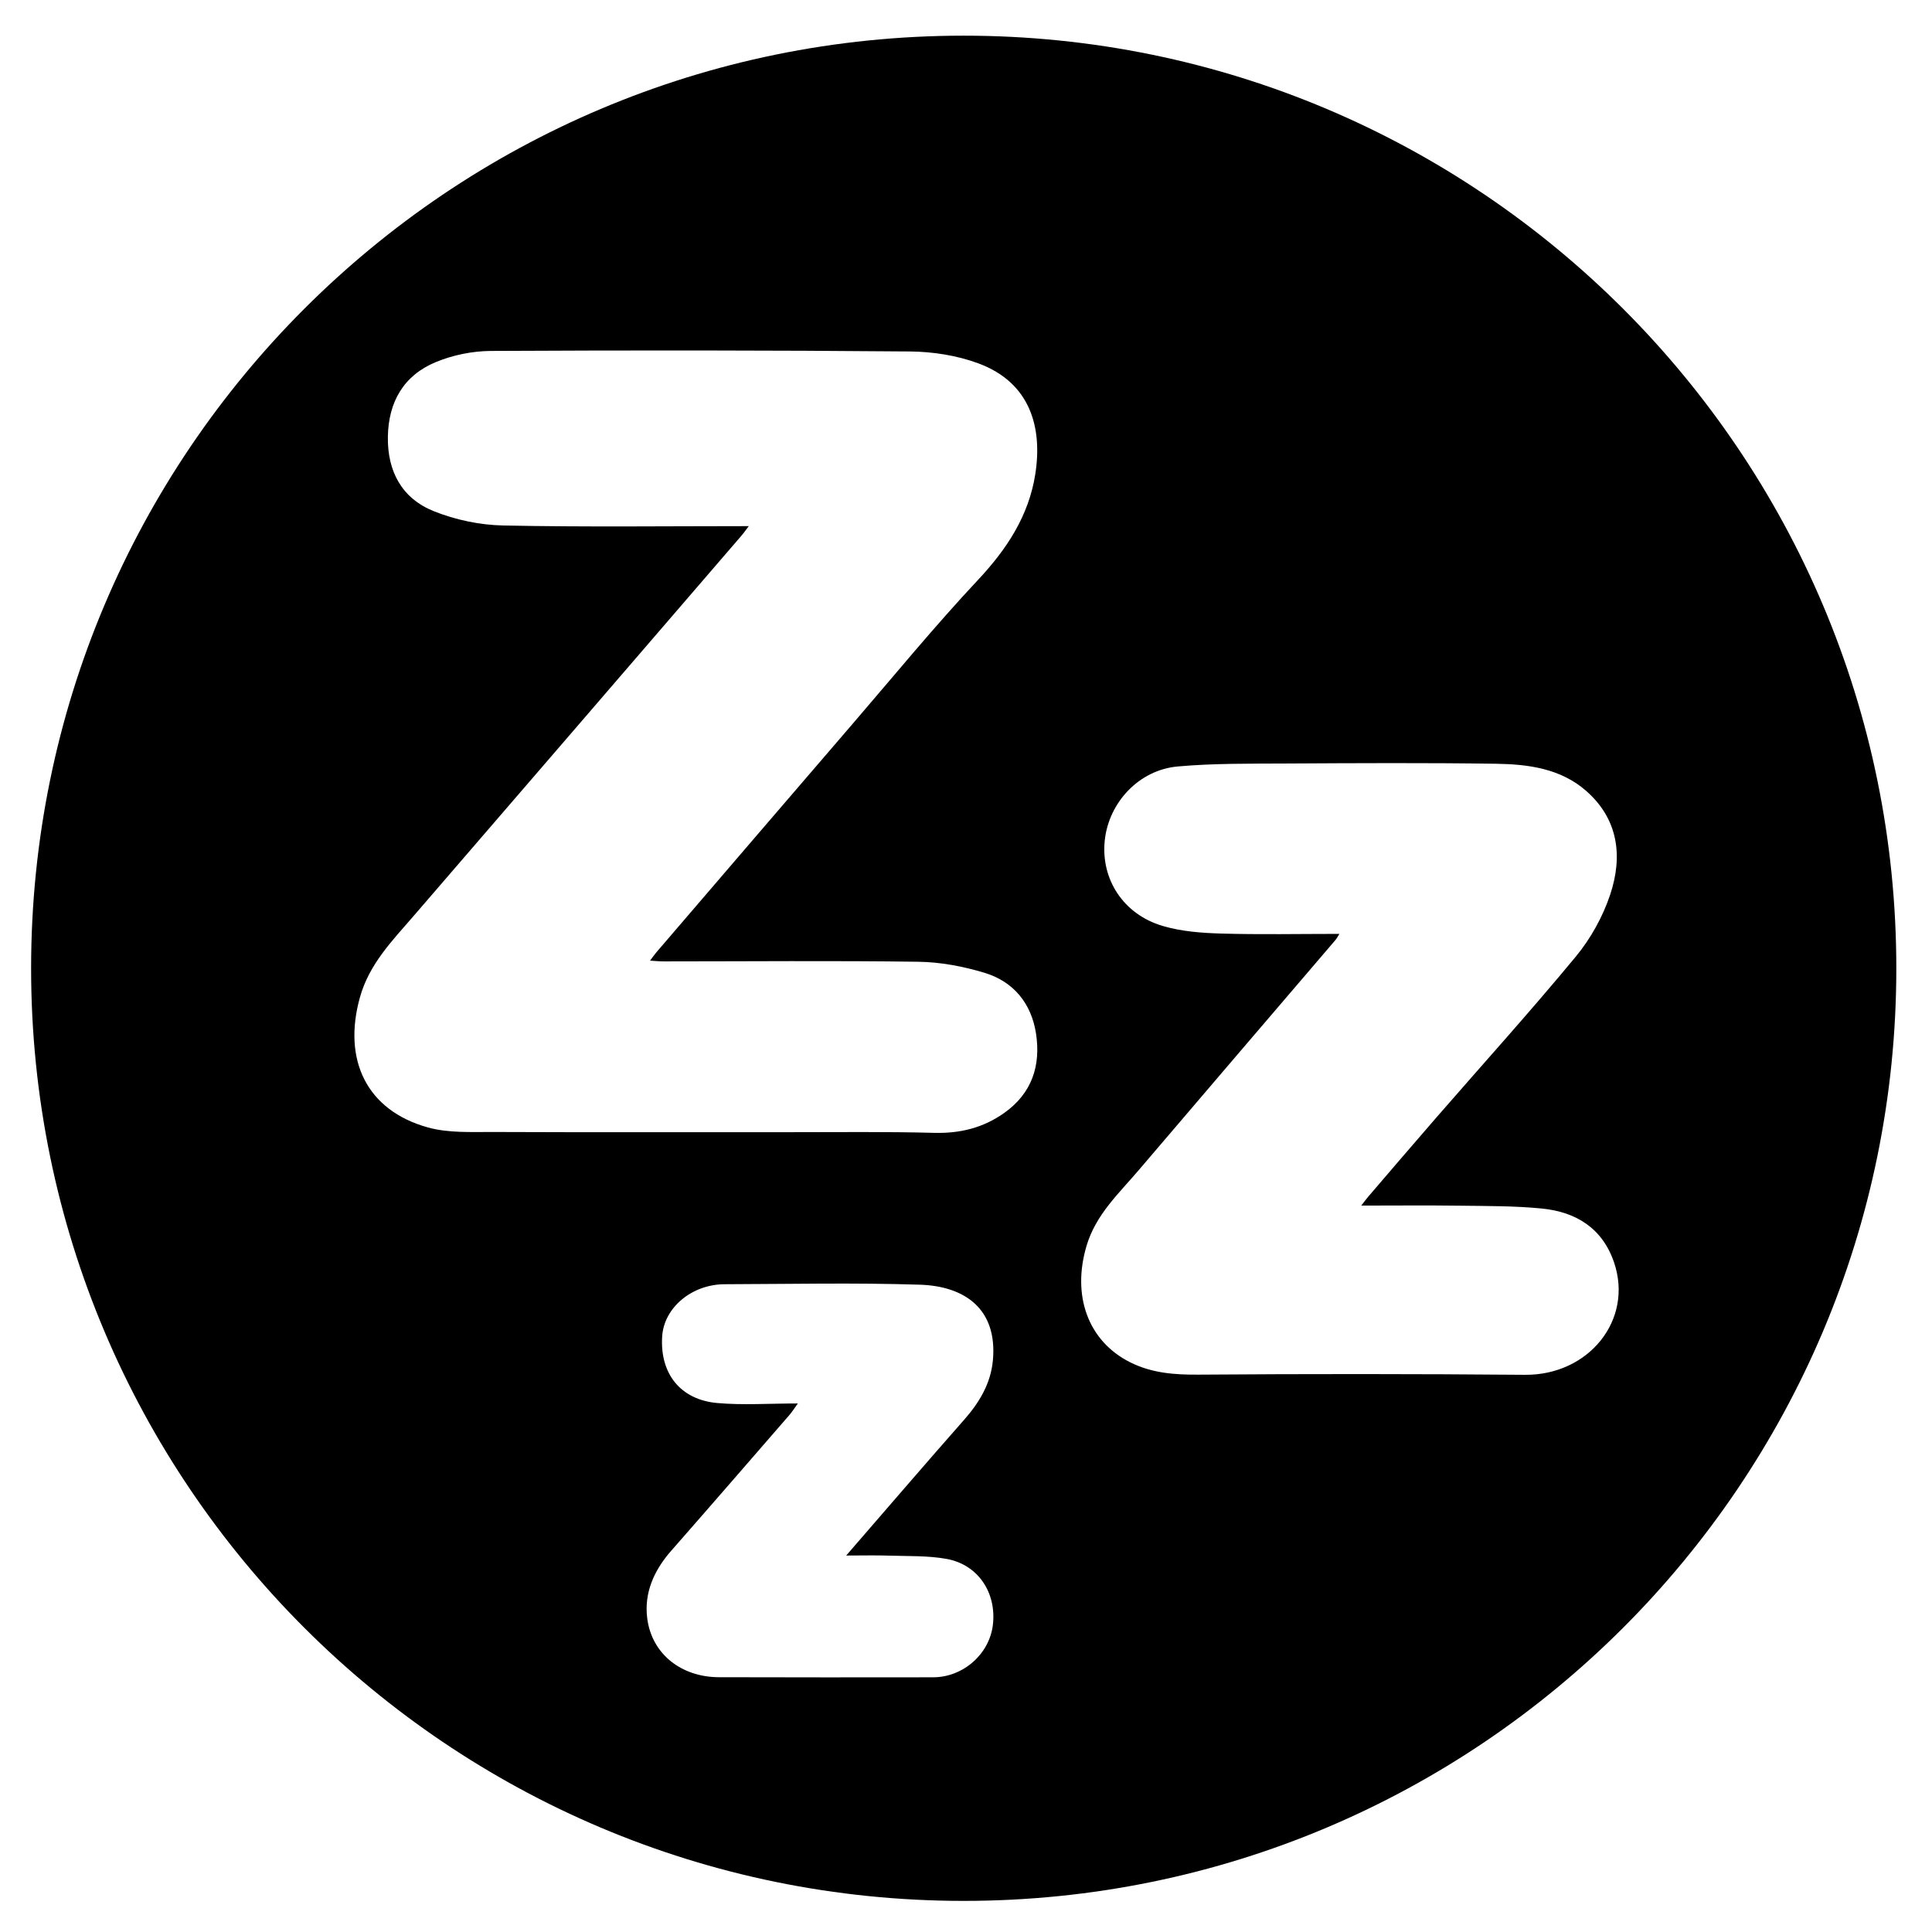 <?xml version="1.0" encoding="utf-8"?>
<!-- Generator: Adobe Illustrator 16.0.0, SVG Export Plug-In . SVG Version: 6.00 Build 0)  -->
<!DOCTYPE svg PUBLIC "-//W3C//DTD SVG 1.1//EN" "http://www.w3.org/Graphics/SVG/1.1/DTD/svg11.dtd">
<svg version="1.1" xmlns="http://www.w3.org/2000/svg" xmlns:xlink="http://www.w3.org/1999/xlink" x="0px" y="0px"
	 width="423.346px" height="423.346px" viewBox="0 0 423.346 423.346" enable-background="new 0 0 423.346 423.346"
	 xml:space="preserve">
<g id="Layer_1" display="none">
	<g display="inline">
		<path fill-rule="evenodd" clip-rule="evenodd" d="M212.404,319.645c-76.359,0.17-138.367-61.747-138.157-138.165
			c0.209-76.296,61.866-137.581,138.091-137.561c76.17,0.019,137.602,61.284,137.987,137.072
			C350.715,257.754,288.904,319.623,212.404,319.645z M212.663,48.079C138.133,48.11,79.657,108.042,78.62,179.392
			c-1.107,76.127,59.432,136.02,133.071,136.149c74.95,0.13,134.112-58.84,134.326-133.522
			C346.23,107.259,286.259,48.576,212.663,48.079z"/>
		<path fill-rule="evenodd" clip-rule="evenodd" d="M71.655,266.014c-0.071,8.967-7.234,15.985-16.205,15.879
			c-8.966-0.107-17.079-8.363-17.006-17.307c0.072-8.697,7.552-16.18,16.214-16.222C63.935,248.32,71.732,256.416,71.655,266.014z
			 M44.655,264.947c-0.769,6.343,5.35,11.121,10.497,11.633c5.123,0.508,10.563-5.424,10.709-11.053
			c0.153-5.913-5.017-11.384-10.753-11.379C49.241,254.154,44.688,258.857,44.655,264.947z"/>
		<path fill-rule="evenodd" clip-rule="evenodd" d="M292.299,339.69c0-2.162-0.085-4.329,0.03-6.485
			c0.073-1.389-0.806-3.42,1.001-3.956c1.564-0.465,2.514,1.448,3.405,2.497c4.813,5.666,9.489,11.45,14.16,17.236
			c0.927,1.148,3.031,2.42,0.741,3.98c-1.629,1.109-3.455,0.909-4.862-0.865c-1.535-1.934-3.179-3.783-4.784-5.662
			c-0.865-1.014-1.785-2.404-3.174-2.09c-1.791,0.406-0.924,2.217-1.006,3.394c-0.176,2.485-0.021,4.992-0.169,7.479
			c-0.085,1.417,0.63,3.349-0.872,4.117c-1.755,0.898-2.957-0.904-4.271-1.818c-2.295-1.594-4.607-3.164-6.871-4.801
			c-0.82-0.595-1.692-1.393-2.648-0.954c-1.435,0.658-0.74,2.038-0.511,3.087c0.64,2.921,1.331,5.835,2.157,8.707
			c0.534,1.859,0.623,3.185-1.759,3.676c-1.94,0.4-3.383,0.082-3.86-1.963c-1.809-7.741-3.561-15.495-5.273-23.258
			c-0.242-1.098-0.635-2.513,0.412-3.281c1.278-0.936,2.126,0.586,2.945,1.176c3.885,2.801,7.68,5.729,11.433,8.705
			c0.956,0.758,1.821,1.583,3.067,1.098c1.508-0.589,0.737-2.003,0.789-3.033c0.117-2.323,0.037-4.656,0.037-6.985
			C292.377,339.69,292.338,339.69,292.299,339.69z"/>
		<path fill-rule="evenodd" clip-rule="evenodd" d="M234.826,363.832c0.008,9.383-7.004,15.961-17.014,15.961
			c-9.642,0.002-17.243-7.109-17.163-16.053c0.079-8.741,7.924-15.799,17.487-15.73C227.781,348.078,234.82,354.751,234.826,363.832
			z M207.527,363.934c-0.013,6.199,4.364,10.969,10.182,11.096c5.943,0.129,10.908-4.979,10.887-11.201
			c-0.021-5.899-4.898-10.807-10.741-10.807C211.886,353.021,207.541,357.613,207.527,363.934z"/>
		<path fill-rule="evenodd" clip-rule="evenodd" d="M197.241,361.643c-0.779,9.601-6.136,19.301-19.651,15.912
			c-3.308-0.83-7.681,1.02-9.794-2.281c-1.828-2.854,0.68-6.351,0.985-9.605c0.556-5.936,1.958-11.793,3.046-17.676
			c0.412-2.229,1.732-3.014,3.987-2.472c3.552,0.854,7.154,1.506,10.702,2.376C192.971,349.48,197.228,354.999,197.241,361.643z
			 M190.571,362.418c0.941-6.795-5.041-10.641-10.244-10.844c-2.354-0.092-3.182,0.641-3.589,2.924
			c-0.872,4.892-0.807,9.949-2.625,14.684c-0.502,1.31-0.308,2.301,1.48,2.99C183.829,375.349,190.356,371.188,190.571,362.418z"/>
		<path fill-rule="evenodd" clip-rule="evenodd" d="M364.006,238.067c10.034,1.437,19.063,2.682,28.068,4.077
			c1.106,0.172,2.982,0.188,2.774,2.154c-0.21,1.982-1.804,2.189-3.376,2.044c-2.813-0.261-5.615-0.646-8.426-0.938
			c-1.11-0.115-2.48-0.747-3.252,0.346c-0.961,1.363,0.258,2.574,0.998,3.566c1.775,2.381,3.695,4.662,5.666,6.888
			c0.812,0.917,1.648,1.808,1.201,3.032c-0.435,1.186-1.717,0.842-2.614,0.793c-4.745-0.259-9.14,1.576-14.383,2.17
			c2.873,3.501,6.7,5.022,9.846,7.369c1.727,1.288,4.225,2.271,2.569,4.849c-1.57,2.445-3.641,0.6-5.174-0.437
			c-7.061-4.775-14.031-9.682-20.896-15.702c5.864-0.483,11.73-0.941,17.59-1.474c1.255-0.113,3.029,0.56,3.607-0.887
			c0.518-1.291-0.919-2.205-1.738-3.243C372.714,247.918,367.646,244.273,364.006,238.067z"/>
		<path fill-rule="evenodd" clip-rule="evenodd" d="M54.312,187.037c-6.84,8.338-12.814,15.62-19.18,23.378
			c5.613,1.028,10.514,0.188,15.411-0.118c1.76-0.11,3.979-0.913,4.458,1.731c0.556,3.063-2.147,2.282-3.699,2.647
			c-7.705,1.813-15.586,1.109-23.39,1.533c-0.947,0.052-2.129,0.321-2.666-0.767c-0.554-1.12,0.499-1.794,1.085-2.535
			c4.205-5.306,8.436-10.589,12.637-15.898c0.896-1.132,2.36-2.244,1.49-3.874c-0.779-1.458-2.417-0.755-3.643-0.663
			c-3.485,0.264-6.952,0.755-10.433,1.082c-1.798,0.169-3.859,0.615-4.21-2.115c-0.381-2.957,1.821-2.573,3.599-2.708
			c7.47-0.565,14.939-1.15,22.412-1.678C49.762,186.942,51.355,187.037,54.312,187.037z"/>
		<path fill-rule="evenodd" clip-rule="evenodd" d="M328.975,297.805c10.186-3.477,20.03-3.01,29.831-6.168
			c-4.577-3.478-8.74-6.611-12.865-9.794c-1.411-1.088-3.485-2.278-1.825-4.333c1.311-1.619,3.506-1.207,5.022-0.07
			c6.331,4.744,12.549,9.641,18.812,14.476c0.803,0.619,1.866,1.372,1.256,2.367c-0.42,0.683-1.631,1.064-2.551,1.229
			c-7.02,1.253-14.057,2.405-21.083,3.628c-1.056,0.184-2.581-0.395-2.97,1.123c-0.339,1.314,0.818,2.084,1.729,2.793
			c3.381,2.632,6.742,5.295,10.209,7.811c1.506,1.093,2.735,2.067,1.27,3.957c-1.271,1.639-2.746,1.555-4.307,0.349
			C344.314,309.619,337.117,304.08,328.975,297.805z"/>
		<path fill-rule="evenodd" clip-rule="evenodd" d="M98.058,301.279c1.71-0.116,2.276,0.719,3.007,1.411
			c2.642,2.503,5.334,4.954,8.052,7.375c1.566,1.396,2.396,2.731,0.516,4.54c-1.621,1.56-2.808,1.057-4.191-0.382
			c-1.363-1.419-3.104-2.478-4.45-3.91c-1.969-2.098-3.327-0.539-4.576,0.681c-1.432,1.396-0.569,2.658,0.664,3.762
			c1.483,1.326,2.854,2.787,4.406,4.024c1.456,1.16,1.812,2.558,0.677,3.853c-1.049,1.197-2.651,1.418-4.048,0.316
			c-1.031-0.814-1.933-1.791-2.903-2.683c-2.133-1.96-3.716-4.431-7.045-0.791c-3.167,3.461-2.451,5.401,0.596,8.075
			c1.647,1.447,5.654,2.607,3.287,5.688c-3.102,4.036-5-0.273-6.921-2.005c-8.524-7.685-8.492-7.732-0.856-15.959
			c3.597-3.876,7.295-7.659,10.791-11.623C96.096,302.479,97.084,301.533,98.058,301.279z"/>
		<path fill-rule="evenodd" clip-rule="evenodd" d="M263.136,367.207c3.138-0.162,5.19-0.547,7.166-1.617
			c1.69-0.915,3.241-0.453,3.937,1.594c0.662,1.943-0.41,2.665-2.078,3.159c-3.627,1.075-7.197,2.343-10.836,3.371
			c-2.576,0.729-4.165,0.187-4.978-2.976c-1.891-7.357-4.226-14.607-6.593-21.831c-1.057-3.227-0.404-4.966,3.048-5.759
			c3.385-0.778,6.657-2.033,10.023-2.906c1.563-0.406,3.438-0.854,3.919,1.621c0.408,2.094-0.55,2.946-2.613,3.279
			c-1.775,0.286-3.438,1.203-5.197,1.668c-2.41,0.637-2.592,2.234-2.073,4.234c0.573,2.216,2.249,2.195,3.958,1.822
			c1.944-0.424,3.863-0.979,5.771-1.548c1.693-0.504,3.033-0.109,3.643,1.571c0.727,2.003-1.032,2.682-2.287,3.245
			c-1.488,0.668-3.221,0.767-4.769,1.329c-1.323,0.479-3.279,0.67-3.157,2.613c0.155,2.452,0.467,4.995,2.216,6.949
			C262.563,367.393,263.453,367.254,263.136,367.207z"/>
		<path fill-rule="evenodd" clip-rule="evenodd" d="M161.726,367.209c-0.132,1.357-0.036,3.24-0.577,4.917
			c-0.353,1.095-1.699,0.315-2.642,0.206c-1.982-0.229-2.079-1.671-2.41-3.185c-1.19-5.448-4.559-8.358-9.948-9.083
			c-2.252-0.303-3.23,1.383-4.579,2.468c-1.391,1.118-2.407,2.841-4.604,2.31c-2.492-0.601-3.755-2.024-1.647-4.107
			c6.584-6.512,13.357-12.834,20.061-19.225c2.311-2.202,3.366-1.307,3.672,1.489C159.919,350.915,160.799,358.829,161.726,367.209z
			 M152.653,352.055c-1.266,0.48-2.607,1.285-2.559,2.94c0.059,2.001,1.869,2.062,3.291,2.138c1.796,0.096,1.471-1.402,1.432-2.461
			C154.77,353.406,154.859,351.892,152.653,352.055z"/>
		<path fill-rule="evenodd" clip-rule="evenodd" d="M349.287,322.236c-1.068,2.214-3.033,3.701-5.147,2.369
			c-6.103-3.848-8.904,1.328-12.517,4.188c-1.325,1.05-1.961,2.609-0.863,4.422c0.888,1.468,0.927,3.185,0.715,4.843
			c-0.217,1.705-1.547,2.549-3.016,2.883c-1.605,0.363-1.704-1.021-2.041-2.16c-2.663-9.002-5.42-17.977-8.047-26.989
			c-0.77-2.64,0.878-2.948,2.77-2.161c8.655,3.598,17.275,7.28,25.886,10.984C347.844,320.967,349.123,320.826,349.287,322.236z
			 M328.525,317.986c-2.072-0.197-2.073,1.027-1.934,2.233c0.166,1.444,0.1,3.283,2.266,3.124c1.607-0.119,3.039-1.324,3.043-2.82
			C331.904,318.468,329.761,318.438,328.525,317.986z"/>
		<path fill-rule="evenodd" clip-rule="evenodd" d="M367.438,218.294c9.64-2.716,17.729-5.048,25.858-7.239
			c1.451-0.391,2.842-0.774,4.208-1.428c1.128-0.54,2.747-1.203,3.403,0.527c0.515,1.355,0.55,2.992-1.057,3.962
			c-0.424,0.256-0.892,0.561-1.361,0.604c-7.248,0.671-6.045,6.802-7.27,11.308c-0.625,2.303,0.912,3.65,2.591,4.884
			c1.901,1.399,5.052,2.646,2.804,5.656c-2.589,3.466-4.348-0.423-5.973-1.539C383.18,229.902,375.928,224.465,367.438,218.294z
			 M385.797,221.453c-0.174-1.195,0.816-3.354-1.764-2.873c-1.436,0.267-4.047-0.215-4.07,1.66c-0.023,1.93,2.212,3.087,4.143,3.53
			C385.918,224.187,385.527,222.52,385.797,221.453z"/>
		<path fill-rule="evenodd" clip-rule="evenodd" d="M368.558,182.35c0.165-0.925,0.114-2.546,0.759-3.813
			c1.003-1.973,2.164-4.814,5.064-3.371c2.547,1.266,1.559,3.365,0.152,5.354c-1.689,2.391-0.509,4.779,1.52,5.993
			c2.235,1.337,3.578-0.814,4.547-2.559c1.19-2.147,2.152-4.419,3.279-6.604c2.111-4.097,5.569-5.548,9.984-4.803
			c4.278,0.722,6.631,3.48,7.452,7.606c0.879,4.413-0.098,8.259-3.772,11.141c-1.343,1.053-2.908,1.079-4.096-0.039
			c-1.262-1.188-1.195-2.807,0.185-3.9c1.163-0.92,1.686-2.08,1.858-3.377c0.295-2.206,0.248-4.526-2.157-5.587
			c-2.768-1.222-3.896,1.058-4.948,2.905c-1.134,1.987-1.863,4.208-3.023,6.175c-2.623,4.447-6.303,6.052-10.938,4.362
			C370.47,190.393,368.742,187.067,368.558,182.35z"/>
		<path fill-rule="evenodd" clip-rule="evenodd" d="M28.183,222.684c9.305,1.859,18.38,3.606,27.421,5.521
			c2.306,0.489,1.947,1.908,0.457,3.161c-7.059,5.938-14.136,11.852-21.207,17.773c-1.099,0.921-2.426,1.594-3.458,0.25
			c-1.25-1.63-1.245-3.432,0.704-4.709c3.899-2.559,4.246-5.652,2.964-10.13c-1.158-4.047-2.333-6.71-6.943-6.71
			c-2.239,0-3.355-1.713-3.252-3.645C24.997,221.803,27.16,223.158,28.183,222.684z M39.925,229.989
			c0.55,2.623,0.596,5.335,2.483,5.595c2.185,0.301,3.516-2.18,5.493-4.105C45.034,230.943,42.854,230.535,39.925,229.989z"/>
		<path fill-rule="evenodd" clip-rule="evenodd" d="M109.348,347.049c-5.436,0.088-10.994-4.141-11.672-8.951
			c-0.263-1.865-0.319-3.998,1.886-4.589c2.094-0.562,3.527,0.833,3.85,2.913c0.275,1.779,1.089,3.1,2.447,4.172
			c1.42,1.122,3,1.648,4.563,0.498c1.584-1.166,2.462-2.749,1.429-4.771c-1.281-2.508-2.832-4.904-3.841-7.514
			c-1.247-3.225-1.488-6.59,1.303-9.296c3.105-3.011,6.683-3.249,10.579-1.587c3.456,1.476,5.713,3.923,6.564,7.572
			c0.288,1.236-0.004,2.482-1.592,2.491c-1.56,0.009-3.519,0.556-4.101-1.763c-0.656-2.609-2.134-5.123-4.903-3.961
			c-3.532,1.481-2.021,4.717-1.023,7.38c0.971,2.589,2.99,4.658,3.188,7.679C118.401,343.05,115.075,346.956,109.348,347.049z"/>
		<path fill-rule="evenodd" clip-rule="evenodd" d="M134.232,334.314c-0.666-1.688-2.702-1.904-4.029-2.857
			c-1.354-0.972-3.479-1.432-2.164-3.521c0.98-1.559,2.62-2.169,4.75-0.987c4.322,2.397,8.938,4.273,13.213,6.744
			c1.154,0.667,3.814,1.334,2.415,4.024c-1.379,2.651-2.93,1.796-4.818,0.582c-2.739-1.764-4.452-0.531-5.773,2.145
			c-2.63,5.329-5.536,10.523-8.122,15.871c-1.172,2.424-2.569,3.295-5.09,2.102c-3.176-1.503-0.981-3.229-0.197-4.811
			c2.788-5.625,5.644-11.215,8.479-16.814C133.269,336.052,133.681,335.332,134.232,334.314z"/>
		<path fill-rule="evenodd" clip-rule="evenodd" d="M67.46,312.586c-0.923-0.841-1.989-1.455-2.519-2.377
			c-0.851-1.482,0.349-2.42,1.393-3.291c4.812-4.018,9.445-8.274,14.489-11.974c2.987-2.191,3.205-3.673,0.494-6.085
			c-1.219-1.085-2.927-2.679-0.657-4.42c1.709-1.313,3.439-1.055,4.832,0.605c3.188,3.799,6.402,7.579,9.457,11.483
			c0.96,1.228,2.242,2.903,0.517,4.396c-1.654,1.432-3.443,1.056-4.7-0.75c-2.363-3.396-4.654-2.501-7.241-0.204
			c-4.077,3.618-8.271,7.106-12.484,10.567C70.043,311.355,68.778,311.846,67.46,312.586z"/>
		<path fill-rule="evenodd" clip-rule="evenodd" d="M352.149,266.822c1.941,0.113,3.318,1.436,4.895,2.315
			c6.178,3.445,12.333,6.932,18.508,10.382c1.755,0.98,3.073,2.151,1.779,4.297c-1.142,1.893-2.696,1.457-4.299,0.557
			c-7.466-4.193-14.94-8.372-22.424-12.535c-1.278-0.711-2.258-1.621-1.662-3.154C349.471,267.334,350.649,266.705,352.149,266.822z
			"/>
		<path fill-rule="evenodd" clip-rule="evenodd" d="M379.871,197.037c6.506-0.284,12.793,1.853,19.277,1.777
			c1.512-0.018,3.156,0.157,2.93,2.374c-0.201,1.981-1.33,2.914-3.352,2.768c-8.746-0.634-17.493-1.271-26.244-1.864
			c-1.67-0.113-2.3-0.951-2.316-2.535c-0.02-1.91,0.863-2.632,2.75-2.544C375.229,197.119,377.553,197.037,379.871,197.037z"/>
		<path fill-rule="evenodd" clip-rule="evenodd" d="M67.925,232.35c-8.286,1.58-5.044-5.939-7.383-9.39
			C68.942,221.627,63.926,230.546,67.925,232.35z"/>
		<path fill-rule="evenodd" clip-rule="evenodd" d="M204.333,236.317c-6.343,4.227-11.454,8.712-17.936,10.798
			c-5.345,1.719-10.874,2.478-16.081,0.212c-6.897-3-8.711-11.491-2.573-17.53c5.993-5.895,5.244-9.977,1.549-16.694
			c-4.307-7.832-4.137-16.96-1.222-25.689c0.888-2.657,1.121-4.559-2.538-5.562c-3.759-1.031-7.308-2.913-10.429-5.471
			c-9.31-7.629-10.331-18.343-2.431-27.567c1.252-1.461,2.814-3.302,5.08-1.815c2.176,1.428,2.223,3.552,1.011,5.718
			c-0.642,1.146-1.528,2.178-2.036,3.375c-3.642,8.589-1.561,13.451,8.796,17.906c10.364,4.458,20.987,4.887,30.965-1.36
			c6.546-4.098,10.034-10.488,10.828-18.004c0.374-3.542,1.616-5.014,4.975-5.438c11.901-1.502,22.927-5.273,32.188-13.196
			c2.604-2.229,6.324-4.788,4.973-8.427c-1.406-3.79-5.89-3.622-9.502-3.317c-10.718,0.906-20.735,4.106-29.659,10.175
			c-2.331,1.586-4.7,2.52-6.885,1.05c-10.266-6.908-19.538-3.134-28.716,2.274c-3.275,1.93-6.291,4.235-9.051,6.871
			c-1.737,1.658-3.832,2.438-5.73,0.552c-1.959-1.945-1.08-3.954,0.719-5.627c6.713-6.246,14.002-11.439,23.135-13.692
			c4.922-1.214,8.142-5.432,12.413-7.896c10.889-6.283,22.363-9.902,35.069-9.015c4.577,0.319,8.548,1.856,10.849,5.922
			c1.732,3.061,4.879,2.566,7.338,3.584c7.866,3.255,10.261,10.235,5.281,17.091c-6.484,8.927-15.963,13.608-25.894,17.422
			c-3.516,1.351-7.343,1.875-10.996,2.893c-1.117,0.311-3.111-0.246-2.951,1.8c0.124,1.576,1.718,1.945,3.04,2.082
			c7.611,0.787,14.473,3.686,20.706,7.886c15.966,10.754,27.062,24.924,30.005,44.49c0.277,1.845,1.145,2.911,2.527,3.997
			c6.291,4.948,7.626,10.172,4.493,16.934c-2.626,5.664-8.653,8.775-15.342,7.023c-4.597-1.203-7.02,2.396-10.48,3.569
			c-8.607,2.915-17.169,5.992-26.151,7.433c-5.191,0.832-10.323-0.438-14.81-3.18C205.018,245.544,204.202,241.387,204.333,236.317z
			 M229.857,242.332c3.615-0.561,6.352-2.151,9.438-2.84c17.199-3.84,26.955-16.933,20.518-34.379
			c-7.661-20.762-22.65-34.449-44.788-39.465c-2.304-0.522-3.436,0.362-4.43,2.101c-6.677,11.683-17.18,16.536-30.19,16.7
			c-2.839,0.036-4.036,1.304-4.967,3.824c-3.673,9.944-2.157,19.182,3.544,27.834c4.918,7.462,4.89,7.271-1.602,13.641
			c-2.676,2.625-7.58,5.565-4.857,9.702c2.697,4.099,7.845,2.163,11.902,0.671c6.969-2.564,12.287-7.539,17.704-12.396
			c2.712-2.432,3.879-5.025,3.351-8.719c-0.811-5.674,0.025-11.226,2.12-16.603c0.975-2.503,2.375-4.809,5.226-4.069
			c3.221,0.836,2.953,3.505,1.81,6.093c-0.469,1.059-0.937,2.144-1.197,3.266c-2.291,9.875-0.888,20.595,9.751,25.377
			C227.195,234.869,231.213,236.554,229.857,242.332z M199.382,124.734c4.145,3.091,7.693,3.647,11.467,1.037
			c4.401-3.045,9.581-4.403,14.44-6.444c1.041-0.438,2.47-0.333,2.264-1.996c-0.212-1.707-1.689-1.417-2.727-1.308
			C215.872,116.968,207.397,119.335,199.382,124.734z M225.049,242.376c-3.269-1.777-5.83-3.185-8.406-4.566
			c-1.106-0.593-2.174-1.867-3.532-0.613c-0.916,0.845-1.054,2.068-0.803,3.233c0.3,1.396,1.094,2.439,2.667,2.488
			C218.041,243.014,221.14,244.35,225.049,242.376z M265.881,232.863c2.611-0.744,3.338-3.118,3.854-5.533
			c0.223-1.045-0.703-2.409-1.512-2.089c-2.716,1.076-2.158,4.515-4.066,6.404C263.447,232.348,264.844,232.722,265.881,232.863z"/>
		<path fill-rule="evenodd" clip-rule="evenodd" d="M176.455,158.126c-2.572,0.145-4.208-2.133-4.317-4.844
			c-0.118-2.932,1.33-5.371,5.017-5.371c3.613,0,5.165,2.059,5.115,5.272C182.222,156.207,180.518,158.068,176.455,158.126z"/>
		<path fill-rule="evenodd" clip-rule="evenodd" d="M226.286,184.819c1.747,0.108,3.048,0.28,3.419,1.927
			c0.423,1.875,0.328,3.713-1.442,4.818c-1.919,1.198-4.009,2.122-6.021,3.174c-1.64,0.857-3.229,0.857-4.44-0.637
			c-1.177-1.45-1.153-3.316-0.011-4.583C220.126,186.928,223.213,185.467,226.286,184.819z"/>
	</g>
</g>
<g id="Layer_3" display="none">
	<g display="inline">
		<path fill-rule="evenodd" clip-rule="evenodd" d="M80.897,181.675c0.168-72.788,58.917-131.455,131.385-131.578
			c72.941-0.123,131.934,59.175,131.814,132.036c-0.117,71.603-59.002,131.536-132.424,131.114
			C139.975,312.835,80.874,254.22,80.897,181.675z M84.937,181.28c0.428,71.799,56.303,127.563,126.688,127.989
			C282.865,309.7,339.711,254.071,339.97,181.9c0.256-71.141-56.6-127.378-127-127.662C142.333,53.954,85.513,110.417,84.937,181.28
			z"/>
		<path fill-rule="evenodd" clip-rule="evenodd" d="M359.507,280.856c-8.379-0.09-15.561-7.375-15.401-15.623
			c0.171-8.814,8.041-16.328,16.883-16.117c8.393,0.199,15.028,6.953,15.048,15.314C376.057,273.233,368.292,280.95,359.507,280.856
			z M370.116,264.792c-0.016-5.766-4.771-10.826-10.022-10.662c-5.29,0.162-9.781,5.197-9.789,10.971
			c-0.008,5.752,4.737,10.828,10.004,10.701C365.592,275.675,370.132,270.577,370.116,264.792z"/>
		<path fill-rule="evenodd" clip-rule="evenodd" d="M202.546,341.788c9.73,0,16.7,6.393,16.565,15.195
			c-0.13,8.51-7.347,15.111-16.394,14.996c-9.111-0.117-16.351-6.816-16.379-15.158C186.31,348.341,193.375,341.788,202.546,341.788
			z M192.807,356.636c-0.055,5.986,4.299,10.633,9.971,10.646c5.346,0.014,9.96-4.609,10.128-10.146
			c0.171-5.621-4.459-10.684-9.912-10.84C197.371,346.134,192.861,350.712,192.807,356.636z"/>
		<path fill-rule="evenodd" clip-rule="evenodd" d="M97.772,325.06c-9.524,0.006-16.734-6.861-16.751-15.953
			c-0.015-8.295,6.811-14.844,15.447-14.822c9.409,0.023,16.716,7.051,16.692,16.057C113.14,318.565,106.354,325.054,97.772,325.06z
			 M97.237,320.062c5.599-0.004,9.932-4.373,9.996-10.082c0.067-5.887-4.388-10.502-10.197-10.566
			c-7.067-0.08-9.667,2.602-9.736,10.037C87.244,315.503,91.515,320.065,97.237,320.062z"/>
		<path fill-rule="evenodd" clip-rule="evenodd" d="M137.245,328.687c-0.029,12.514-11.135,19.979-21.709,15.242
			c-3.145-1.408-5.991-3.49-8.963-5.281c-1.877-1.133-1.732-2.49-0.616-4.18c4.279-6.473,8.457-13.012,12.715-19.498
			c0.929-1.416,2.393-3.221,3.974-1.738c3.502,3.281,8.312,4.555,11.589,8.123C136.404,323.716,137.5,326.321,137.245,328.687z
			 M131.714,329.247c-0.521-2.971-1.938-5.18-4.215-7.129c-3.548-3.039-5.75-2.549-7.817,1.66c-1.583,3.225-3.855,6.115-5.86,9.127
			c-1.328,1.994-1.262,3.473,0.999,4.873c3.018,1.865,6.023,4.035,9.612,2.1C128.581,337.638,130.849,333.843,131.714,329.247z"/>
		<path fill-rule="evenodd" clip-rule="evenodd" d="M294.707,349.058c-8.651,1.014-15.243-8.033-15.353-14.398
			c-0.142-8.223,6.116-15.607,14.336-16.201c1.451-0.105,2.977,0.201,4.401,0.572c1.093,0.285,2.28,0.834,2.083,2.365
			c-0.223,1.719-1.443,2.098-2.913,1.963c-2.184-0.199-4.188,0.186-6.323,0.861c-5.189,1.643-6.494,5.266-5.758,10.033
			c0.699,4.533,2.877,8.223,7.541,9.564c4.158,1.197,10.265-1.451,12.065-4.992c0.564-1.107,1.512-2.506,0.289-3.672
			c-1.084-1.035-2.188-0.105-3.059,0.627c-1.788,1.504-2.96,0.855-3.979-0.916c-1.04-1.807-0.361-2.672,1.456-3.266
			c0.91-0.297,1.602-1.301,2.512-1.549c2.184-0.598,4.1-4.42,6.402-1.701c2.236,2.637,4.339,5.896,2.6,10.012
			C308.206,344.993,302.192,349.065,294.707,349.058z"/>
		<path fill-rule="evenodd" clip-rule="evenodd" d="M321.328,295.649c8.516-3.664,16.992-1.873,24.812-4.229
			c1.041-0.314,2.699,0.305,3-1.082c0.348-1.605-1.36-1.908-2.42-2.674c-3.196-2.313-6.257-4.814-9.336-7.285
			c-1.229-0.984-2.317-2.324-1.22-3.826c1.019-1.391,2.96-1.254,4.104-0.361c6.246,4.869,12.686,9.574,18.352,15.066
			c2.681,2.6-1.342,2.816-2.722,3.086c-6.671,1.309-13.396,2.332-20.1,3.477c-0.599,0.102-1.362-0.016-1.698,1.16
			c2.634,3.398,6.582,5.561,9.923,8.383c1.59,1.344,2.841,2.682,1.562,4.516c-1.484,2.127-3.187,0.76-4.65-0.418
			C334.552,306.319,328.174,301.171,321.328,295.649z"/>
		<path fill-rule="evenodd" clip-rule="evenodd" d="M72.69,285.485c-3.183,2.004-4.716,4.52-7.317,5.645
			c-1.416,0.613-2.729,1.344-3.936-0.252c-1.214-1.607-0.416-2.791,0.915-3.752c6.285-4.541,12.588-9.059,18.891-13.576
			c2.771-1.986,4.727-1.1,6.633,1.508c4.914,6.725,4.916,8.67,0.485,14.25c-1.92,2.418-4.377,2.643-6.633,2.066
			c-3.903-0.998-4.992,0.941-5.745,4.049c-0.461,1.904-1.237,3.736-1.886,5.594c-0.497,1.428-0.397,3.941-2.708,3.066
			c-1.75-0.662-3.068-2.59-2.285-4.918c1.105-3.289,2.326-6.541,3.376-9.848C72.763,288.427,72.604,287.397,72.69,285.485z
			 M85.864,281.86c-0.254-1.148-0.52-3.631-2.869-3.441c-2.089,0.17-3.83,2.111-3.979,4.385c-0.159,2.406,1.6,3.424,3.861,3.342
			C85.078,286.063,86.102,284.81,85.864,281.86z"/>
		<path fill-rule="evenodd" clip-rule="evenodd" d="M150.146,360.948c-10.829-0.207-15.783-8.035-11.611-18.211
			c1.443-3.52,2.413-7.246,4.022-10.678c0.837-1.787,1.351-5.102,4.779-3.436c3.129,1.521,1.363,3.688,0.544,5.758
			c-1.641,4.146-3.189,8.33-4.725,12.516c-1.605,4.375,0.672,7.088,4.328,8.619c3.686,1.543,6.541-0.145,8.092-3.637
			c1.945-4.379,3.688-8.85,5.378-13.334c0.699-1.857,1.529-3.57,3.752-3.09c2.614,0.566,2.074,2.717,1.423,4.42
			c-2.752,7.193-3.04,15.74-11.412,19.875C153.127,360.538,151.769,360.921,150.146,360.948z"/>
		<path fill-rule="evenodd" clip-rule="evenodd" d="M258.852,338.39c-0.468-2.498,0.357-3.816,2.776-5.043
			c2.697-1.369,5.686-1.646,8.326-3.055c1.635-0.871,3.354-0.49,4.105,1.455c0.829,2.148-1.108,2.414-2.371,2.992
			c-1.648,0.752-3.313,1.527-5.049,2.012c-2.059,0.576-2.036,1.938-1.611,3.48c0.512,1.857,1.552,2.873,3.666,2.016
			c1.221-0.496,2.515-0.822,3.784-1.191c1.83-0.533,4.206-1.953,5.182,0.557c1.152,2.963-1.864,3.252-3.729,4.086
			c-0.301,0.135-0.63,0.205-0.933,0.338c-2.469,1.08-6.221,0.768-4.112,5.717c1.716,4.023,3.492,5.314,7.387,2.967
			c0.943-0.57,2.203-0.674,3.34-0.852c1.326-0.209,2.736-0.359,3.207,1.414c0.432,1.631-0.502,2.545-1.844,3.061
			c-3.688,1.418-7.386,2.814-11.119,4.102c-1.313,0.453-3.017,0.361-3.459-1.088C264.039,353.64,259.993,346.47,258.852,338.39z"/>
		<path fill-rule="evenodd" clip-rule="evenodd" d="M322.162,329.991c-0.131,1.168-0.189,2.33-0.408,3.463
			c-0.256,1.326-1.352,1.924-2.516,2.074c-1.455,0.188-1.867-0.889-2.2-2.139c-2.158-8.117-4.402-16.211-6.586-24.32
			c-0.682-2.533,0.813-3.201,2.719-2.396c8.628,3.643,17.185,7.455,25.756,11.23c2.083,0.918,0.856,1.773-0.004,2.83
			c-1.343,1.648-3.076,1.475-4.491,0.742c-2.907-1.506-5.636-4.15-8.334,0.182C324.454,324.294,320.347,325.735,322.162,329.991z
			 M317.544,316.644c0.533,1.469-0.009,4.139,2.216,4.223c1.942,0.074,3.591-2.041,3.55-4.025c-0.051-2.467-2.748-1.885-4.304-2.424
			C316.843,313.669,317.761,315.558,317.544,316.644z"/>
		<path fill-rule="evenodd" clip-rule="evenodd" d="M81.145,267.159c-0.416,4.697-3.956,6.633-7.218,8.18
			c-3.241,1.539-6.437-0.268-8.035-3.158c-2.741-4.955-5.808-4.949-9.789-1.744c-0.739,0.596-1.866,0.684-2.72,1.172
			c-1.739,0.992-3.286,0.963-4.137-0.984c-0.761-1.742,0.391-2.65,1.9-3.43c6.882-3.551,13.701-7.219,20.572-10.787
			c1.694-0.881,3.588-1.408,4.857,0.621C78.58,260.231,80.415,263.54,81.145,267.159z M71.727,270.587
			c1.815-0.811,3.688-1.9,3.781-4.047c0.076-1.775-0.909-3.951-2.954-3.895c-1.739,0.045-4.315,0.555-4.519,2.918
			C67.837,267.882,69.733,269.351,71.727,270.587z"/>
		<path fill-rule="evenodd" clip-rule="evenodd" d="M256.006,342.642c-1.647,7.293-3.333,15.059-5.185,22.785
			c-0.604,2.521-2.382,1.588-3.278,0.381c-5.308-7.148-10.46-14.412-15.67-21.635c-0.745-1.035-0.582-1.938,0.572-2.398
			c1.792-0.713,3.471-0.869,4.853,1.033c2.503,3.445,4.985,6.883,7.175,10.553c0.755,1.266,0.993,3.871,2.959,3.492
			c2.511-0.482,1.296-3.018,1.381-4.646c0.189-3.656,0.299-7.268,1.767-10.732c0.757-1.787-0.175-4.904,3.34-4.25
			C256.795,337.761,255.708,340.304,256.006,342.642z"/>
		<path fill-rule="evenodd" clip-rule="evenodd" d="M170.573,364.704c1.168-5.152,2.296-10.316,3.52-15.455
			c0.795-3.34,1.999-6.701-3.261-7.43c-1.571-0.217-2.094-1.545-1.696-3.047c0.44-1.664,1.846-1.887,3.185-1.584
			c4.999,1.131,9.979,2.357,14.946,3.621c1.333,0.34,2.631,1.047,2.18,2.75c-0.463,1.75-2.055,2.502-3.513,1.883
			c-5.111-2.176-5.233,1.463-5.969,4.715c-1.164,5.146-2.523,10.25-3.702,15.395c-0.415,1.809-0.916,3.139-3.213,2.736
			C170.895,367.913,170.281,366.739,170.573,364.704z"/>
		<path fill-rule="evenodd" clip-rule="evenodd" d="M209.294,136.808c1.695-4.042-0.198-6.664-2.637-9.127
			c-5.141-5.191-9.438-10.77-12.104-17.838c-2.783-7.382-1.572-14.031,1.406-20.657c3.022-6.724,7.903-12.122,13.327-17.054
			c2.329-2.117,4.682-1.88,6.646,0.081c5.025,5.015,9.858,10.177,13.012,16.72c6.991,14.504,1.183,25.87-8.506,36.441
			c-1.967,2.146-4.737,3.784-5.182,7.042c-0.152,1.114-0.493,2.516,0.933,3.053c1.299,0.489,2.19-0.39,2.761-1.49
			c7.859-15.163,21.709-16.808,36.569-16.31c2.858,0.096,4.631,1.519,4.684,4.098c0.262,12.84-0.549,25.716-11.572,34.435
			c-7.931,6.273-17.801,8.174-27.817,7.18c-5.045-0.5-6.114,1.375-5.74,5.694c0.2,2.314-0.032,4.664,0.033,6.994
			c0.04,1.425-0.565,3.424,1.254,3.916c1.724,0.466,2.489-1.328,3.155-2.651c2.902-5.768,7.592-9.411,13.432-11.943
			c7.378-3.198,15.059-3.709,22.917-3.267c2.932,0.166,3.891,2.285,4.464,4.628c2.68,10.924-3.958,29.233-13.151,35.222
			c-7.58,4.938-16.171,6.863-25.155,6.014c-5.106-0.482-7.467,0.892-6.833,6.345c0.306,2.623-0.075,5.323-0.075,7.987
			c0,1.105-0.307,2.533,1.278,2.84c1.336,0.258,1.938-0.621,2.546-1.813c5.219-10.239,13.831-15.133,25.127-15.768
			c3.32-0.188,6.626-0.813,9.941-0.844c3.261-0.031,6.344,1.33,6.316,4.981c-0.092,12.581-0.769,25.211-11.773,33.92
			c-7.977,6.313-17.627,7.535-27.376,6.912c-4.787-0.305-6.069,1.029-5.895,5.666c0.332,8.818,0.097,17.656,0.096,26.486
			c-0.001,1.166,0.095,2.344-0.037,3.496c-0.233,2.035,0.272,4.779-3.036,4.662c-2.989-0.105-2.549-2.666-2.579-4.52
			c-0.11-6.662,0.032-13.33-0.086-19.992c-0.088-4.969,1.969-11.129-0.779-14.574c-2.718-3.408-9.074-0.846-13.829-1.389
			c-13.45-1.537-23.71-7.174-28.082-20.635c-2.002-6.16-2.119-12.761-2.445-19.194c-0.199-3.94,2.818-6.132,6.598-5.817
			c8.861,0.737,17.895,0.497,25.896,5.813c4.084,2.713,6.623,6.289,8.961,10.295c0.697,1.193,1.125,3.236,3.117,2.467
			c1.558-0.6,0.817-2.348,0.839-3.586c0.056-3.165-0.244-6.344-0.026-9.493c0.252-3.657-1.376-4.543-4.719-4.328
			c-8.548,0.549-16.738-0.32-24.63-4.459c-7.862-4.124-12.031-10.74-14.31-18.647c-1.362-4.729-1.438-9.861-1.813-14.833
			c-0.434-5.766,1.665-7.658,7.376-7.956c7.856-0.409,15.078,1.879,22.275,4.529c5.567,2.049,7.742,7.313,11.101,11.474
			c1.066,1.322,1.799,3.83,4.008,2.921c1.83-0.752,0.747-2.959,0.743-4.5c-0.013-3.828,0.981-8.317-0.665-11.312
			c-1.997-3.635-6.965-0.401-10.5-1.479c-8.272-2.521-17.567-2.311-24.25-9.068c-5.035-5.091-8.211-11.047-8.768-18.323
			c-0.292-3.81-1.126-7.582-1.334-11.393c-0.29-5.325,1.604-7.234,6.901-7.213c8.146,0.031,16.319-0.051,23.701,4.323
			c4.478,2.653,8.235,5.87,10.459,10.768C206.151,134.261,206.995,136.094,209.294,136.808z M197.193,156.967
			c7.912,0.034,8.117-0.152,7.301-6.45c-0.361-2.787-0.676-5.627-1.482-8.3c-2.062-6.835-5.658-12.35-12.634-15.43
			c-4.839-2.136-10.035-1.816-14.946-3.263c-3-0.885-4.407,0.739-4.498,4.072c-0.139,5.092,1.338,9.819,2.936,14.431
			C177.943,153.795,188.26,155.661,197.193,156.967z M248.692,212.956c-4.673,0.4-9.339,1.506-13.73,3.279
			c-9.253,3.737-16.688,18.293-14.649,27.938c0.442,2.096,1.761,2.723,3.631,2.449c4.26-0.627,8.634-0.908,12.733-2.107
			c11.279-3.305,16.77-12.141,17.292-26.323C254.117,214.173,253.272,212.01,248.692,212.956z M170.784,216.678
			c0.343,6.381,1.555,11.186,3.495,15.727c3.869,9.055,18.017,16.209,27.586,14.227c1.947-0.402,2.938-1.576,2.76-3.482
			c-0.831-8.914-1.691-17.826-9.538-23.975c-5.546-4.346-12.193-5.253-18.848-6.164
			C172.388,212.483,169.951,213.469,170.784,216.678z M226.262,156.973c19.661-1.562,26.948-10.297,27.669-29.54
			c0.076-2.069-0.432-4.032-2.825-3.715c-7.952,1.053-16.232,1.123-22.723,7.069c-5.847,5.354-6.429,12.714-7.673,19.769
			C219.612,156.771,219.991,157.012,226.262,156.973z M199.734,98.373c0.182,12.11,4.978,18.825,11.388,24.874
			c1.735,1.637,2.308,0.639,3.359-0.305c14.177-12.718,14.375-29.465,0.605-42.657c-1.782-1.708-3.44-2.126-4.97-0.275
			C204.985,86.225,199.354,92.259,199.734,98.373z M178.167,168.936c-7.625-0.174-8.272,0.532-7.011,8.072
			c0.243,1.453,1.154,2.804,1.34,4.255c2.093,16.378,15.906,20.748,29.329,19.989c2.049-0.116,2.745-1.018,2.862-3.133
			C205.63,181.147,194.941,169.318,178.167,168.936z M227.694,201.174c19.918-0.325,25.912-13.186,26.242-29.399
			c0.034-1.71-0.324-2.767-2.402-2.887c-10.909-0.632-24.081,2.272-28.686,15.207c-1.033,2.906-0.752,5.825-1.57,8.702
			C219.008,200.778,219.652,201.431,227.694,201.174z"/>
	</g>
</g>
<g id="Layer_5" display="none">
	<g display="inline">
		<path fill-rule="evenodd" clip-rule="evenodd" d="M212.141,319.432c-75.637,0.732-138.433-62.566-137.903-138.38
			c0.53-75.863,62.075-137.072,138.273-137.267c75.09-0.191,138.048,62.497,137.64,138.776
			C349.751,257.227,287.344,320.342,212.141,319.432z M78.465,181.475c0.151,74.319,59.752,133.698,133.257,133.806
			c74.728,0.11,134.141-58.971,134.199-133.354c0.059-74.75-58.896-133.741-133.661-133.877
			C137.591,47.914,78.854,107.837,78.465,181.475z"/>
		<path fill-rule="evenodd" clip-rule="evenodd" d="M125.409,361.176c-0.44-2.55,1.134-4.481,2.022-6.581
			c1.926-4.553,3.881-9.097,5.987-13.567c0.739-1.569,1.538-3.424,4.112-2.159c2.47,1.213,1.57,2.483,0.88,4.392
			c-1.912,5.29-5.204,9.973-6.44,15.57c-1.062,4.802,1.39,7.228,5.251,8.773c3.824,1.53,6.448-0.358,8.096-3.679
			c2.429-4.892,4.701-9.862,6.96-14.835c1.096-2.41,1.97-3.145,4.772-1.422c3.756,2.309,8.55,1.855,12.805,3.213
			c2.613,0.833,5.229,2.061,8.081,2.309c1.779,0.154,2.631,1.314,2.237,3.151c-0.444,2.075-2.253,2.23-3.522,1.628
			c-5.383-2.553-5.883,1.735-6.811,4.875c-1.408,4.762-2.264,9.685-3.599,14.472c-0.569,2.044-0.809,5.122-4.341,3.952
			c-3.003-0.994-1.962-2.886-1.237-5.168c1.955-6.156,3.428-12.465,5.13-18.701c0.697-2.555-1.288-2.657-2.802-3.142
			c-2.778-0.89-5.772-2.606-7.657,1.37c-1.624,3.427-3.041,6.955-4.758,10.332c-2.232,4.39-5.351,7.758-10.854,7.132
			c-5.871-0.667-10.758-3.165-13.736-8.508C125.457,363.636,125.585,362.321,125.409,361.176z"/>
		<path fill-rule="evenodd" clip-rule="evenodd" d="M319.641,351.329c-3.694,0.363-6.408-1.817-8.762-4.484
			c-1.959-2.22-3.857-4.54-5.442-7.031c-2.477-3.892-4.866-5.266-8.861-1.563c-1.823,1.689-2.995,2.386-1.402,5.037
			c3.305,5.503,6.056,11.335,9.234,16.918c0.958,1.682,1.556,3.067-0.237,4.282c-1.907,1.293-3.269,0.577-4.357-1.426
			c-3.004-5.518-6.305-10.877-9.176-16.459c-1.503-2.921-3.085-3.543-5.799-1.715c-1.444,0.975-3.174,2.524-4.563-0.004
			c-1.396-2.535,0.629-3.158,2.362-4.387c5.761-4.082,12.769-6.006,18.123-10.806c1.675-1.502,3.306-0.261,4.58,1.399
			c3.11,4.057,6.227,8.12,9.567,11.985c3.421,3.958,6.566,4.169,10.284,1.095c3.287-2.719,3.79-6.855,1.073-10.608
			c-3.095-4.276-6.345-8.441-9.55-12.638c-1.031-1.353-1.482-2.5,0.24-3.769c1.613-1.188,2.851-0.743,3.843,0.603
			c3.915,5.317,8.577,10.032,11.979,15.791c2.452,4.146,1.916,7.694-0.854,10.985C328.817,348.229,325.261,351.526,319.641,351.329z
			"/>
		<path fill-rule="evenodd" clip-rule="evenodd" d="M210.818,371.461c-0.003,8.98-6.858,15.64-16.137,15.677
			c-9.534,0.038-17.33-7.288-17.16-16.126c0.17-8.812,7.263-15.588,16.51-15.645C203.492,355.309,211.475,361.992,210.818,371.461z
			 M183.453,370.788c-0.17,6.272,4.359,11.177,10.517,11.386c6.245,0.212,11.245-4.403,11.392-10.517
			c0.146-6.095-4.552-11.21-10.537-11.474C188.791,359.917,183.618,364.741,183.453,370.788z"/>
		<path fill-rule="evenodd" clip-rule="evenodd" d="M86.411,334.381c-10.159,0.07-17.359-6.942-17.313-16.864
			c0.042-8.696,6.608-15.291,15.325-15.39c9.86-0.11,17.342,7.229,17.32,16.99C101.725,327.896,95.273,334.318,86.411,334.381z
			 M85.758,329.212c6.099-0.045,10.551-4.54,10.572-10.677c0.022-6.273-5.116-11.42-11.289-11.308
			c-5.849,0.105-10.486,4.898-10.53,10.881C74.463,324.66,79.123,329.261,85.758,329.212z"/>
		<path fill-rule="evenodd" clip-rule="evenodd" d="M125.906,338.654c0.145,7.355-3.202,12.165-8.744,15.612
			c-5.521,3.435-10.843,2.166-15.846-1.188c-11.545-7.738-9.957-5.67-3.075-15.498c3.204-4.574,6.612-9.011,9.689-13.667
			c1.255-1.898,2.713-2.768,4.44-1.462c3.78,2.859,7.967,5.195,11.134,8.883C125.535,333.697,125.771,336.394,125.906,338.654z
			 M120.455,339.252c0.395-4.385-2.704-6.507-5.517-8.863c-2.388-2-4.302-1.169-5.846,0.952c-2.716,3.733-5.22,7.619-7.923,11.362
			c-1.366,1.893-1.068,3.557,0.661,4.709c3.255,2.17,6.559,5.206,10.849,3.044C117.172,348.193,120.129,344.538,120.455,339.252z"/>
		<path fill-rule="evenodd" clip-rule="evenodd" d="M259.62,377.562c-0.14,1.587,0.599,2.997-0.583,3.702
			c-1.178,0.704-2.182-0.486-3.126-1.048c-5.663-3.369-11.259-6.853-16.935-10.199c-1.188-0.7-2.489-2.503-3.886-1.268
			c-1.129,0.999-0.281,2.827,0.026,4.28c0.726,3.416,1.521,6.818,2.133,10.255c0.273,1.544,0.889,3.418-1.575,4.01
			c-2.553,0.612-3.082-0.921-3.485-2.955c-1.483-7.481-3.117-14.933-4.587-22.417c-0.24-1.227-0.747-2.937,0.456-3.727
			c1.234-0.811,2.426,0.409,3.549,1.136c5.52,3.571,11.047,7.134,16.64,10.587c1.051,0.648,2.268,1.915,3.618,1.056
			c1.393-0.885,0.701-2.446,0.375-3.65c-0.96-3.534-0.667-7.294-2.089-10.751c-0.667-1.622-0.887-3.247,1.598-3.771
			c2.047-0.433,3.25,0.221,3.636,2.243C256.842,362.698,258.269,370.359,259.62,377.562z"/>
		<path fill-rule="evenodd" clip-rule="evenodd" d="M61.044,292.556c-2.633,1.554-5.284,3.075-7.889,4.675
			c-1.363,0.836-2.707,1.674-3.729-0.279c-0.796-1.519-0.475-2.822,1.087-3.834c7.2-4.664,14.365-9.382,21.543-14.078
			c0.711-0.465,1.677-1.059,2.287-0.459c3.212,3.162,5.843,6.854,6.899,11.225c0.792,3.277-1.545,5.518-4.08,7.358
			c-2.481,1.8-5.25,2.514-7.974,1.159c-3.181-1.583-3.991-0.152-4.759,2.587c-0.844,3.015-2.145,5.903-3.275,8.835
			c-0.289,0.751-0.519,1.69-1.513,1.755c-1.197,0.079-1.581-0.917-2.124-1.776c-1.517-2.396-0.081-4.521,0.615-6.632
			c1.108-3.356,2.501-6.619,3.773-9.921C61.619,292.965,61.331,292.761,61.044,292.556z M71.435,293.506
			c2.845-0.146,4.242-1.864,4.086-4.135c-0.1-1.445-0.26-4.242-2.649-3.872c-2.297,0.354-5.125,1.76-5.469,4.099
			C67.136,291.406,69.194,293.282,71.435,293.506z"/>
		<path fill-rule="evenodd" clip-rule="evenodd" d="M344.224,312.013c-2.123,3.903,0.912,4.048,3.692,4.337
			c2.971,0.308,5.948,0.55,8.919,0.843c0.781,0.077,1.924-0.143,2.03,0.892c0.068,0.672-0.485,1.535-0.989,2.113
			c-1.328,1.521-3.028,1.68-4.985,1.359c-3.274-0.535-6.586-0.861-9.893-1.156c-0.743-0.066-1.868,0.114-2.228,0.61
			c-0.796,1.097,0.563,1.801,1.109,2.389c1.448,1.553,3.257,2.765,4.745,4.283c0.934,0.953,2.662,1.958,0.99,3.673
			c-1.45,1.488-2.986,1.232-4.398-0.051c-3.03-2.754-6.006-5.567-9.025-8.335c-2.182-2-4.616-3.775-6.524-6.006
			c-1.572-1.837-5.856-2.431-3.775-6.269c2.854-5.261,9.576-9.226,13.163-8.098C341.316,303.938,344.52,307.996,344.224,312.013z
			 M338.762,311.396c-1.104-1.622-1.804-4.081-4.482-3.792c-2.039,0.22-4.47,2.181-4.11,3.618c0.585,2.343,2.88,4.821,5.364,5.031
			C337.362,316.408,338.105,313.578,338.762,311.396z"/>
		<path fill-rule="evenodd" clip-rule="evenodd" d="M266.557,374.578c1.065-7.917,1.98-16.003,2.107-24.153
			c0.02-1.15-0.031-2.485,1.12-3.139c1.639-0.93,2.419,0.834,3.216,1.558c6.23,5.66,12.342,11.453,18.42,17.278
			c1.02,0.979,3.487,1.896,1.563,3.771c-1.269,1.239-3.537,1.795-4.906-0.065c-2.993-4.066-6.275-3.396-10.379-1.752
			c-3.556,1.424-5.439,3.443-5.781,7.139c-0.09,0.973-0.152,2.118-0.689,2.839c-0.869,1.165-2.208,2.618-3.73,1.709
			C265.597,378.627,267.021,376.432,266.557,374.578z M273.979,357.042c-0.15,2.336-1.98,4.837,0.4,6.391
			c0.78,0.51,3.342,0.359,3.754-1.224C278.936,359.127,275.99,358.396,273.979,357.042z"/>
		<path fill-rule="evenodd" clip-rule="evenodd" d="M370.154,295.197c-5.209-1.399-5.795,3.502-8.01,5.998
			c-1.943,2.189-1.813,4.925,0.07,7.269c0.773,0.962,1.333,1.905,1.329,3.114c-0.005,1.436-0.533,2.597-1.999,3.116
			c-1.527,0.541-2.096-0.677-2.663-1.609c-4.702-7.749-9.409-15.497-13.99-23.316c-1.235-2.108-0.204-3.08,2.104-2.815
			c5.287,0.604,10.652,0.851,15.833,1.959c3.12,0.667,6.19,1.049,9.335,1.292c1.671,0.128,4.247-0.541,4.266,2.159
			c0.017,2.531-2.085,3.056-4.319,2.844C371.45,295.145,370.779,295.197,370.154,295.197z M355.919,292.389
			c-1.577-0.207-2.77,0.129-2.305,1.738c0.491,1.7,1.124,3.804,3.248,3.937c1.973,0.124,3.061-1.924,3.059-3.348
			C359.918,292.149,357.231,292.992,355.919,292.389z"/>
		<path fill-rule="evenodd" clip-rule="evenodd" d="M69.813,270.662c0.025,4.331-1.959,6.388-5.163,7.761
			c-3.636,1.557-6.855,1.07-9.588-1.641c-1.134-1.124-1.956-2.675-2.579-4.174c-0.961-2.311-2.384-2.431-4.346-1.438
			c-2.195,1.11-4.402,2.205-6.645,3.216c-1.322,0.595-2.867,1.482-3.901-0.34c-0.967-1.703-0.632-3.074,1.369-4.001
			c7.779-3.604,15.527-7.277,23.256-10.988c1.456-0.699,2.968-0.575,3.463,0.718C67.145,263.596,70.001,266.947,69.813,270.662z
			 M64.606,270.395c-0.295-2.76-0.313-5.304-3.068-4.821c-2.192,0.383-5.495,0.858-5.245,4.053c0.17,2.167,1.82,4.37,4.662,4.112
			C63.296,273.526,65.126,272.53,64.606,270.395z"/>
		<path fill-rule="evenodd" clip-rule="evenodd" d="M355.912,268.195c3.686,1.712,8.144,3.776,12.595,5.855
			c0.736,0.343,1.423,0.789,2.164,1.121c6.666,2.986,6.653,2.975,10.026-3.455c0.836-1.592,1.517-3.428,4.062-2.205
			c2.305,1.108,1.347,2.523,0.798,4.112c-4.157,12.037-4.352,12.139-15.445,6.991c-5.374-2.493-10.728-5.029-16.129-7.461
			c-1.341-0.603-2.518-1.235-1.893-2.858C352.561,269.076,353.361,267.896,355.912,268.195z"/>
		<path fill-rule="evenodd" clip-rule="evenodd" d="M220.644,217.521c-0.985-15.962,2.88-30.477,13.592-42.751
			c8.348-9.565,19.233-14.916,31.1-18.478c8.63-2.59,17.56-3.355,26.554-3.464c3.74-0.046,6.255,1.369,6.305,5.349
			c0.244,19.487-2.078,38.229-14.17,54.646c-10.955,14.872-26.102,21.751-43.696,24.38c-3.931,0.588-7.965,0.726-11.946,0.678
			c-5.947-0.073-7.426-1.524-7.698-7.386C220.482,226.178,220.644,221.846,220.644,217.521z M282.277,161.246
			c-3.914-0.523-8.212,0.955-12.562,2.01c-23.625,5.733-38.199,20.03-41.762,44.536c-0.487,3.344-1.836,8.691,0.519,9.708
			c3.002,1.297,4.584-3.739,6.446-6.271c7.694-10.458,16.638-19.683,27.141-27.283c2.267-1.641,5.535-4.378,8.286-0.64
			c2.498,3.392-0.815,5.198-2.959,6.63c-14.322,9.563-24.484,22.831-33.658,37.051c-1.537,2.382-0.803,2.852,1.537,2.715
			c13.442-0.783,25.637-4.914,35.782-13.979c13.948-12.464,18.313-29.077,19.271-46.855
			C290.799,159.972,291.584,161.002,282.277,161.246z"/>
		<path fill-rule="evenodd" clip-rule="evenodd" d="M191.539,249.468c-18.396,0.104-34.853-4.17-47.414-18.102
			c-9.817-10.888-15.031-23.952-16.702-38.456c-0.609-5.284-1.948-10.5-1.613-15.875c0.203-3.247,1.178-5.789,5.138-5.918
			c17.867-0.582,35.058,1.64,50.677,11.29c14.604,9.023,22.855,22.329,27.173,38.603c1.917,7.225,1.684,14.505,1.863,21.821
			c0.082,3.366-1.569,4.729-4.543,5.449C201.192,249.474,196.176,249.116,191.539,249.468z M201.847,237.01
			c0.391-0.227,0.781-0.453,1.173-0.68c-1.037-14.76-4.855-28.495-15.541-39.516c-13.706-14.137-31.581-17.1-50.054-18.372
			c-3.37-0.232-3.202,2.024-3.244,4.26c-0.149,7.919,1.316,15.752,3.907,23.012c8.43,23.613,23.85,35.301,49.554,35.796
			c1.841,0.035,4.53,1.125,5.313-1.094c0.594-1.685-1.941-2.782-3.206-3.926c-10.174-9.184-20.463-18.236-31.266-26.688
			c-2.547-1.991-6.203-4.189-3.401-7.964c3.008-4.052,5.688-0.088,7.839,1.606c7,5.514,13.814,11.271,20.557,17.102
			C189.697,225.924,195.731,231.515,201.847,237.01z"/>
		<path fill-rule="evenodd" clip-rule="evenodd" d="M166.266,133.377c-0.356-5.2,0.832-11.873,2.917-18.42
			c1.13-3.549,2.804-4.789,6.977-3.639c12.782,3.523,24.665,8.421,34.137,18.1c9.913,10.131,13.55,22.495,12.691,36.285
			c-0.265,4.249-0.091,8.574-1.7,12.791c-2.734,7.158-2.575,7.69-10.209,6.457c-10.682-1.728-20.859-5.14-29.352-12.278
			C171.129,163.764,166.082,151.413,166.266,133.377z M215.386,163.135c0.292-7.071-1.159-13.214-4.205-19.108
			c-5.28-10.213-13.903-16.245-24.123-20.786c-11.168-4.963-11.349-5.061-12.969,6.79c-2.866,20.943,7.166,37.781,26.308,44.1
			c1.523,0.503,3.481,1.783,4.646,0.429c1.595-1.856-0.813-3.175-1.639-4.632c-4.569-8.053-10.413-15.216-16.021-22.53
			c-1.918-2.5-3.4-5.047-0.567-7.365c2.928-2.396,4.989,0.371,6.515,2.396c5.468,7.261,11.158,14.362,15.994,22.094
			c1.39,2.22,2.161,6.635,4.915,5.809C216.856,169.544,214.851,165.306,215.386,163.135z"/>
	</g>
</g>
<g id="Layer_6" display="none">
	<g display="inline">
		<path fill-rule="evenodd" clip-rule="evenodd" d="M80.83,181.521c0.312-72.669,58.923-131.397,131.795-131.323
			c72.933,0.075,131.75,59.409,131.371,132.156c-0.381,72.853-59.355,131.552-132.5,131.047
			C139.519,312.904,81.038,254.948,80.83,181.521z M339.828,182.239c0.463-70.112-55.646-127.366-126.122-128.021
			C141.874,53.55,85.588,111.22,84.994,180.711c-0.605,70.765,56.728,128.454,127.152,128.597
			C282.627,309.45,339.912,252.272,339.828,182.239z"/>
		<path fill-rule="evenodd" clip-rule="evenodd" d="M83.401,315.147c-0.375-2.838,1.165-4.897,2.811-6.755
			c3.61-4.074,7.414-7.977,11.088-11.996c1.566-1.713,3.225-2.507,5.032-0.557c1.922,2.076-0.13,3.096-1.336,4.39
			c-3.045,3.267-6.115,6.521-8.977,9.945c-3.216,3.848-3.054,7.858,0.204,10.613c3.705,3.134,6.93,1.974,9.919-1.172
			c2.502-2.635,5.068-5.208,7.532-7.876c2.616-2.834,3.966-4.492,8.57-0.956c4.447,3.416,9.79,6.379,14.761,9.491
			c1.187,0.743,4.02,1.124,2.345,3.826c-1.451,2.342-3.16,1.813-5.029,0.446c-2.459-1.796-4.112-0.909-5.653,1.534
			c-2.902,4.602-6.08,9.029-9.12,13.545c-1.33,1.976-2.72,3.359-5.252,1.61c-2.953-2.04-0.178-3.677,0.583-4.93
			c3.003-4.939,6.191-9.802,9.736-14.362c1.784-2.294,1.03-3.752-0.83-4.522c-2.054-0.852-3.646-5.247-6.814-1.112
			c-2.307,3.01-5.005,5.795-7.876,8.277c-3.79,3.277-8.027,5.377-13.075,2.26C87.548,324.085,83.611,320.974,83.401,315.147z"/>
		<path fill-rule="evenodd" clip-rule="evenodd" d="M61.575,276.349c-8.694-0.113-15.716-7.308-15.642-16.027
			c0.079-9.242,6.525-15.403,15.896-15.116c10.278,0.314,15.465,7.292,15.656,16.371C77.669,270.335,70.635,276.466,61.575,276.349z
			 M71.58,260.603c-0.06-6-4.372-10.242-10.297-10.133c-5.746,0.105-9.765,4.41-9.666,10.352c0.1,5.949,4.646,10.385,10.508,10.252
			C67.77,270.943,71.64,266.657,71.58,260.603z"/>
		<path fill-rule="evenodd" clip-rule="evenodd" d="M143.493,357.947c-9.374,0.515-17-6.477-16.757-15.6
			c0.273-10.247,6.77-14.917,15.702-14.942c9.359-0.026,16.103,5.936,16.644,15.552
			C159.505,350.497,152.868,358.568,143.493,357.947z M142.74,353.194c5.514,0.072,10.104-4.424,10.249-10.039
			c0.149-5.758-4.912-11.104-10.468-11.062c-4.926,0.038-9.913,5.241-10.011,10.444C132.403,348.099,137.226,353.121,142.74,353.194
			z"/>
		<path fill-rule="evenodd" clip-rule="evenodd" d="M325.951,298.099c5.744,0.521,10.32,4.393,13.559,10.266
			c3.213,5.826,1.133,10.665-2.969,14.867c-10.951,11.22-8.535,8.97-17.012,0.327c-3.576-3.646-6.916-7.521-10.48-11.174
			c-0.996-1.021-1.898-1.832-1.318-3.365C309.227,305.074,320.107,298.093,325.951,298.099z M323.439,303.209
			c-2.779,0.407-5.375,3.001-7.914,5.574c-1.004,1.017-0.293,2.107,0.584,3.017c3.303,3.431,6.605,6.863,9.854,10.347
			c0.975,1.046,1.805,1.81,3.361,0.956c3.457-1.895,5.934-7.135,5.086-11.046C333.545,308.059,328.316,303.376,323.439,303.209z"/>
		<path fill-rule="evenodd" clip-rule="evenodd" d="M77.592,304.027c-7.116,0.02-16.804-7.862-18.141-13.636
			c-0.388-1.674,0.462-2.366,1.621-3.208c6.169-4.479,12.254-9.075,18.436-13.537c2.384-1.721,4.597-1.629,6.318,1.159
			c1.123,1.82,2.459,3.506,3.665,5.275c3.028,4.445,5.122,9.08,2.142,14.379C88.295,300.39,83.113,303.488,77.592,304.027z
			 M86.789,288.683c0.132-3.604-1.679-6.691-4.237-8.495c-2.35-1.655-4.393,1.393-6.383,2.693c-2.612,1.708-5.16,3.532-7.596,5.481
			c-1.055,0.844-2.453,1.683-1.668,3.651c1.408,3.534,6.8,7.318,10.067,6.836C82.375,298.054,86.75,293.523,86.789,288.683z"/>
		<path fill-rule="evenodd" clip-rule="evenodd" d="M366.561,267.877c-7.184-0.026-13.156-3.872-15.09-9.719
			c-2.193-6.629-0.309-13.706,4.699-17.534c0.787-0.602,1.596-1.355,2.506-1.58c1.549-0.381,3.469-0.94,4.373,1.006
			c0.816,1.761-0.732,2.625-1.924,3.551c-5.561,4.316-6.582,10.646-2.529,15.452c2.844,3.372,8.232,4.746,11.654,2.974
			c3.734-1.935,7.229-8.353,6.523-11.914c-0.207-1.039-0.543-1.979-1.695-2.163c-0.975-0.154-1.449,0.541-1.762,1.39
			c-0.795,2.16-2.246,2.626-4.344,1.768c-2.625-1.074-1.207-2.855-0.529-4.07c1.371-2.452,0.527-6.819,5.057-6.715
			c3.537,0.082,8.174,4.662,8.826,8.422C383.799,257.233,376.385,269.085,366.561,267.877z"/>
		<path fill-rule="evenodd" clip-rule="evenodd" d="M214.257,350.803c-0.357-8.235-0.357-8.235,7.575-8.436
			c9.729-0.246,11.682,2.028,9.882,11.74c-0.247,1.332,0.162,2.237,0.825,3.205c4.889,7.124,2.749,12.774-5.529,14.595
			c-0.486,0.107-0.977,0.201-1.469,0.283c-9.561,1.592-9.607,1.546-10.288-7.971c-0.166-2.319-0.464-4.629-0.639-6.948
			C214.452,355.119,214.373,352.96,214.257,350.803z M220.977,362.886c1.138,1.186-1.373,5.215,3.396,4.968
			c2.936-0.151,4.747-1.476,4.85-4.33c0.114-3.185-1.976-4.653-4.979-4.884C221.656,358.441,220.672,359.81,220.977,362.886z
			 M219.873,349.676c0.644,1.703-0.425,4.648,2.93,4.713c2.486,0.048,4.197-1.236,4.23-3.864c0.033-2.536-1.607-3.984-3.967-4.319
			C220.695,345.867,219.844,347.373,219.873,349.676z"/>
		<path fill-rule="evenodd" clip-rule="evenodd" d="M47.228,230.624c-2.934,0.522-5.344,1.016-7.774,1.363
			c-1.726,0.247-4.006,1.098-4.431-1.591c-0.395-2.499,2.133-2.736,3.665-3.149c4.947-1.331,9.98-2.342,14.981-3.469
			c0.809-0.182,1.683-0.187,2.431-0.502c2.843-1.198,5.929-3.051,8.486-0.147c2.651,3.01,2.896,11.338,0.7,13.619
			c-3.011,3.131-7.144,4.616-10.751,2.237c-4.6-3.032-6.37-0.32-8.595,2.644c-0.892,1.188-1.887,2.304-2.873,3.42
			c-0.953,1.08-1.91,2.797-3.557,1.249c-1.259-1.184-1.744-2.843-0.379-4.457c1.488-1.763,3.117-3.43,4.408-5.326
			C44.714,234.787,46.717,233.593,47.228,230.624z M61.229,229.444c-0.091-0.359,0.406-2.734-1.92-1.877
			c-1.789,0.659-5.146-0.123-4.845,3.588c0.171,2.108,1.333,3.597,3.372,3.473C60.17,234.486,61.862,233.177,61.229,229.444z"/>
		<path fill-rule="evenodd" clip-rule="evenodd" d="M390.807,220.757c0.129,11.883-6.293,16.987-16.789,14.021
			c-4.34-1.227-8.926-0.841-13.191-2.564c-1.619-0.654-2.635-1.033-2.367-2.964c0.34-2.442,2.049-2.35,3.732-2.021
			c4.564,0.891,9.094,1.965,13.66,2.843c5.072,0.976,8.225-0.829,9.236-5.114c1.055-4.475-0.572-7.283-5.732-8.715
			c-4.631-1.283-9.406-2.046-14.129-2.984c-1.713-0.34-3.492-0.614-3.139-2.95c0.338-2.209,2.105-2.45,3.84-2.11
			c6.178,1.209,12.449,2.143,18.457,3.945C388.648,213.423,391.223,216.807,390.807,220.757z"/>
		<path fill-rule="evenodd" clip-rule="evenodd" d="M293.271,319.061c2.092-0.268,2.74,0.895,3.352,1.782
			c0.857,1.248,0.045,2.143-1.094,2.782c-1.732,0.973-3.398,2.085-5.195,2.912c-1.895,0.872-2.482,2.117-1.637,3.974
			c1.002,2.195,2.676,2.241,4.543,1.206c1.451-0.806,2.787-1.84,4.287-2.532c1.559-0.718,3.43-1.031,4.451,0.706
			c1.113,1.895-0.207,3.059-1.885,3.855c-0.746,0.355-1.459,0.783-2.178,1.196c-4.777,2.747-5.17,5.153-1.453,9.047
			c0.898,0.939,1.598,1.959,3.201,0.561c1.59-1.387,3.611-2.318,5.529-3.276c1.514-0.757,3.047-0.536,3.771,1.17
			c0.662,1.563,0.373,2.96-1.588,3.455c-0.16,0.04-0.318,0.101-0.465,0.177c-3.912,2.016-7.689,6.621-11.613,5.643
			c-4.055-1.012-4.818-7.055-7.217-10.772c-2.318-3.592-4.025-7.582-6.379-11.146c-1.469-2.222-1.404-3.346,0.998-4.617
			C286.475,323.184,290.104,320.911,293.271,319.061z"/>
		<path fill-rule="evenodd" clip-rule="evenodd" d="M239.186,367.95c1.883-8.611,3.692-17.185,5.672-25.718
			c0.453-1.949,2.305-2.261,3.445-0.901c5.926,7.057,11.668,14.268,17.459,21.437c0.814,1.007,0.455,1.972-0.545,2.469
			c-2.002,0.994-4.074,0.899-5.227-1.194c-2.631-4.778-6.396-3.322-10.34-2.398c-3.752,0.879-3.918,4.127-4.937,6.738
			c-0.868,2.229-2.497,2.563-4.349,2.347C238.605,370.522,239.413,368.966,239.186,367.95z M254.049,355.972
			c-2.635-2.17-2.621-5.362-5.011-4.713c-1.575,0.428-2.015,3.564-1.384,4.7C249.115,358.594,250.819,355.323,254.049,355.972z"/>
		<path fill-rule="evenodd" clip-rule="evenodd" d="M168.649,367.155c5.674-8.032,11.158-15.666,16.491-23.404
			c2.03-2.945,3.445-2.188,4.312,0.568c2.615,8.326,5.054,16.708,7.525,25.078c0.384,1.304-0.136,2.512-1.477,2.672
			c-2.153,0.259-4.5-0.662-4.67-2.778c-0.497-6.175-4.778-6.231-9.231-6.579c-2.092-0.163-3.644,0.471-4.603,2.188
			C175.201,368.111,172.641,368.679,168.649,367.155z M187.682,356.874c-0.797-1.11,0.158-3.566-2.116-3.654
			c-1.667-0.063-2.373,1.783-2.741,3.098c-0.574,2.047,1.458,1.702,2.535,2.02C186.429,358.651,187.762,358.929,187.682,356.874z"/>
		<path fill-rule="evenodd" clip-rule="evenodd" d="M364.271,193.493c8.389-3.903,16.855-7.817,25.291-11.794
			c1.422-0.671,2.924-1.48,3.85,0.285c0.902,1.724,0.105,3.547-1.678,4.041c-5.066,1.403-5.043,5.27-5.135,9.338
			c-0.074,3.234,0.324,5.892,3.955,7.077c2.057,0.672,3.66,2.343,2.514,4.564c-1.07,2.07-2.92,0.633-4.33-0.055
			c-7.523-3.668-15.031-7.368-22.51-11.123C365.416,195.42,364.41,194.958,364.271,193.493z M378.857,191.855
			c-1.053,1.063-3.75,0.173-3.711,2.277c0.033,1.782,2.23,2.234,3.762,2.673c1.9,0.545,1.676-1.102,1.648-2.124
			C380.527,193.552,381.156,191.848,378.857,191.855z"/>
		<path fill-rule="evenodd" clip-rule="evenodd" d="M339.275,272.729c11.162,0.142,20.934,2.27,30.809,3.267
			c2.465,0.249,1.713,1.778,0.689,3.143c-0.691,0.923-1.727,1.294-2.641,1.001c-7.17-2.294-8.348,4.016-11.166,7.801
			c-1.732,2.328,0.551,4.357,1.695,5.701c2.068,2.43,0.863,4.318-0.611,5.496c-2.363,1.893-3.135-1.12-3.906-2.324
			C349.283,289.229,344.648,281.498,339.275,272.729z M352.555,284.309c1.314-2.134,3.797-3.588,2.297-5.549
			c-1.301-1.701-3.768-1.014-6.262-0.497C349.955,280.345,351.08,282.06,352.555,284.309z"/>
		<path fill-rule="evenodd" clip-rule="evenodd" d="M273.66,360.903c0.24,0.025-1.006,0.14-2.049-0.267
			c-1.486-0.578-3.371-1.219-3.047-3.348c0.369-2.422,2.314-1.761,3.922-1.654c1.484,0.099,2.988,0.293,4.457,0.161
			c1.869-0.167,2.922-1.459,3.264-3.239c0.381-1.986-0.73-3.337-2.441-3.809c-2.221-0.61-4.553-0.895-6.854-1.115
			c-4.061-0.389-7.268-1.835-8.824-5.956c-1.125-2.98,0.215-5.526,2.031-7.256c2.957-2.817,6.779-4.256,11.006-3.055
			c1.104,0.313,2.973,0.521,2.57,2.375c-0.352,1.616-1.631,2.446-3.4,2.215c-0.822-0.107-1.648-0.292-2.471-0.279
			c-1.543,0.024-3.082,0.215-3.348,2.191c-0.254,1.885-0.281,3.637,2.004,4.491c2.219,0.829,4.496,1.103,6.828,1.295
			c6.205,0.512,8.871,3.118,8.775,8.425c-0.082,4.531-3.932,8.305-9.027,8.816C276.398,360.961,275.729,360.903,273.66,360.903z"/>
		<path fill-rule="evenodd" clip-rule="evenodd" d="M63.05,209.002c0.06,5.554-2.592,8.711-7.48,9.429
			c-4.896,0.72-8.652-1.516-9.373-6.529c-0.661-4.601-2.751-5.577-7.005-5.155c-2.407,0.238-6.773,2.571-7.193-1.348
			c-0.494-4.617,4.488-2.42,6.917-2.952c5.339-1.169,10.896-1.303,16.282-2.301c4.679-0.867,7.376,0.218,7.456,5.399
			C62.675,206.868,62.952,208.188,63.05,209.002z M57.59,208.645c-0.063-1.92-0.244-3.823-2.927-3.41
			c-1.936,0.299-4.255,0.68-3.886,3.332c0.27,1.934,0.316,4.716,3.361,4.616C56.858,213.095,57.521,210.998,57.59,208.645z"/>
		<path fill-rule="evenodd" clip-rule="evenodd" d="M330.865,286.166c2.758,0.768,2.973,3.495,3.977,5.667
			c0.705,1.522,2.918,3.217,0.486,4.568c-2.135,1.187-3.057-1.156-3.959-2.688c-0.914-1.554-1.914-3.088-2.572-4.751
			C328.184,287.415,329.031,286.444,330.865,286.166z"/>
		<path fill-rule="evenodd" clip-rule="evenodd" d="M337.121,269.911c-0.1,1.186-0.215,2.828-1.201,2.479
			c-2.158-0.763-2.77-2.997-3.023-5.107c-0.146-1.233,0.582-2.59,1.869-2.358C337.805,265.47,335.904,268.556,337.121,269.911z"/>
		<path fill-rule="evenodd" clip-rule="evenodd" d="M216.296,271.492c-46.388,1.787-89.372-31.065-93.417-82.199
			c-4.007-50.658,31.123-89.283,73.98-96.063c62.628-9.908,101.546,35.758,105.214,81.507
			C305.99,223.556,270.465,268.595,216.296,271.492z M212.16,264.349c8.674,0.571,16.512-1.292,24.328-3.532
			c9.289-2.661,17.633-7.126,25.344-12.821c2.137-1.578,2.9-3.002-0.744-4.295c-5.537-1.966-10.972-4.358-15.953-7.563
			c-5.605-3.605-11.043-9.979-7.306-18.43c2.319-5.243,4.052-10.749,5.951-16.172c2.093-5.978,1.074-8.109-4.7-10.797
			c-4.947-2.302-10.273-3.357-15.488-4.674c-12.036-3.038-15.595-7.753-14.6-20.204c0.013-0.165,0.039-0.33,0.061-0.495
			c0.715-5.474-1.313-9.461-6.013-12.487c-5.092-3.279-10.537-6.275-14.271-11.225c-6.688-8.866-8.082-19.314-8.387-30.008
			c-0.168-5.9-0.964-6.365-6.159-3.351c-21.776,12.638-36.59,30.479-42.249,55.492c-2.729,12.064-3.082,23.963,0.035,35.932
			c1.551,5.956,2.67,6.495,8.954,4.57c10.943-3.353,19.536-0.384,25.523,9.368c3.8,6.188,7.446,12.238,13.775,16.401
			c3.409,2.242,5.428,6.022,7.039,9.972c2.521,6.182,3.221,12.762,4.798,19.143c0.485,1.963,0.775,3.328,3.2,3.578
			C201.069,263.344,206.719,265.138,212.16,264.349z M209.884,99.422c-3.764-0.749-9.926,1.071-16.1,2.142
			c-1.999,0.347-5.393,0.346-5.483,3.876c-0.218,8.464,0.116,16.886,2.693,25.053c2.443,7.739,9.045,11.429,15.239,15.448
			c6.223,4.038,10.68,8.915,9.553,17.066c-0.271,1.961-0.192,4.004-0.026,5.988c0.386,4.604,2.114,7.699,7.303,8.992
			c7.276,1.813,14.712,3.345,21.503,6.842c5.843,3.008,7.785,7.088,7.389,13.673c-0.43,7.147-4.111,13.144-6.176,19.69
			c-1.93,6.119-1.561,8.55,3.701,11.9c5.707,3.636,12.195,5.508,18.262,8.326c2.346,1.09,4.854,0.668,6.52-1.921
			c0.977-1.517,2.146-2.936,3.385-4.252c2.068-2.195,1.988-3.798-0.773-5.392c-2.535-1.464-4.918-3.223-7.246-5.01
			c-7.861-6.034-11.445-15.938-6.322-25.91c2.873-5.596,1.68-10.102-0.686-14.896c-1.443-2.923-3.209-5.714-5.07-8.397
			c-2.191-3.158-2.953-6.82-0.664-9.616c4.375-5.347,9.156-10.598,15.283-13.967c6.568-3.612,9.434-12.59,4.693-18.452
			C260.346,110.183,238.813,99.917,209.884,99.422z M286.316,144.752c-1.824,4.63-3.531,8.612-7.766,9.898
			c-5.916,1.797-9.254,6.634-13.551,10.377c-1.742,1.519-1.748,2.653-0.461,4.596c2.168,3.269,4.072,6.751,5.719,10.314
			c2.838,6.15,4.76,12.288,0.104,18.705c-3.133,4.315-2.438,8.906,0.412,13.372c2.813,4.405,7.467,6.439,11.424,9.35
			c1.65,1.215,2.682,0.16,3.703-1.675c3.889-6.995,6.361-14.536,7.893-22.24C297.359,179.498,294.689,162.211,286.316,144.752z
			 M183.54,255.179c-2.086-6.914-2.234-14.664-8.813-19.744c-5.777-4.461-10.572-9.718-13.668-16.576
			c-1.939-4.295-5.535-7.328-10.579-8.133c-3.229-0.515-6.102,1.096-9.269,1.215c-4.204,0.158-5.229,2.565-3.019,6.244
			c2.422,4.034,5.024,7.967,7.665,11.864c8.63,12.74,20.625,21.276,34.511,27.41C182.56,258.428,183.944,258.127,183.54,255.179z"/>
	</g>
</g>
<g id="Layer_7">
	<path display="none" d="M211.173,7.816C98.31,7.816,6.816,99.31,6.816,212.173c0,112.863,91.494,204.356,204.356,204.356
		c112.863,0,204.356-91.493,204.356-204.356C415.529,99.31,324.036,7.816,211.173,7.816z M215.303,366.542
		c11.886-0.41,24.63-4.436,37.697-13.173c24.141-16.145,37.42-47.852,20.482-87.458c-0.964,15.587-6.337,35.354-17.023,47.706
		c11.589-69.219-50.893-77.463-51.153-142.302c-37.038,19.785-38.867,76.179-25.644,111.109
		c-5.397-3.047-19.973-21.857-21.232-34.016c-31.97,41.491-3.04,108.996,44.945,117.318c-2.543-0.287-5.122-0.646-7.737-1.085
		c-10.917-1.823-21.434-5.27-31.023-10.401c-43.351-23.165-69.254-73.61-69.254-121.788c0-30.708,13.134-58.127,30.132-79.911
		c2.272,21.343,7.106,37.263,16.793,42.611c-7.349-65.776,31.089-112.041,103.143-138.381
		c-44.132,57.247,37.613,119.269,42.121,178.728c10.564-18.022,16.563-42.091,17.75-74.24
		C356.233,241.175,319.335,368.88,215.303,366.542z"/>
	<path display="none" d="M211.173,7.816C98.31,7.816,6.816,99.31,6.816,212.173c0,112.863,91.494,204.356,204.356,204.356
		c112.863,0,204.356-91.493,204.356-204.356C415.529,99.31,324.036,7.816,211.173,7.816z M286.79,240.19l58.061-17.171l7.348,24.919
		l-34.365,10.173l33.316,19.244l-13.022,22.57l-33.616-19.396l8.474,35.34l-25.27,6.1l-14.271-59.359l-49.036-28.318v56.485
		l44.263,42.039l-17.92,18.82l-26.343-25.019v39.115h-26.069v-38.766l-25.993,24.693l-17.92-18.845l43.914-41.689v-56.484
		l-48.438,27.968l-14.271,59.359l-25.269-6.1l8.473-35.34l-33.841,19.545l-13.046-22.569l33.566-19.37l-34.366-10.172l7.348-24.944
		l58.06,17.195l49.038-28.317l-48.563-28.043l-58.535,17.321l-7.348-24.943l34.84-10.298l-33.866-19.57l13.046-22.569l33.566,19.395
		l-8.373-34.866l25.269-6.099l14.146,58.885l48.563,28.018v-56.21l-43.914-41.689l17.92-18.82l25.993,24.669V58.613h26.069v38.815
		l26.343-25.019l17.92,18.82l-44.263,42.04v56.235l49.162-28.393l14.146-58.885l25.27,6.099l-8.374,34.866l33.316-19.245
		l13.022,22.569l-33.592,19.419l34.841,10.298l-7.348,24.943l-58.534-17.321l-48.563,28.018L286.79,240.19z"/>
	<g display="none">
		<path display="inline" d="M211.173,7.816C98.31,7.816,6.816,99.31,6.816,212.173c0,112.863,91.494,204.356,204.356,204.356
			c112.863,0,204.356-91.493,204.356-204.356C415.529,99.31,324.036,7.816,211.173,7.816z M308.886,301.574
			c-5.177,12.281-12.906,23.512-23.187,33.667c-10.305,10.131-21.637,17.785-34.018,22.912c-12.406,5.128-25.764,7.704-40.045,7.704
			c-14.283,0-27.615-2.576-39.996-7.704c-12.332-5.103-23.637-12.756-33.943-22.912c-10.28-10.155-18.034-21.386-23.212-33.667
			c-5.203-12.331-7.804-25.613-7.804-39.82c0-7.279,0.951-14.258,2.651-20.986c1.676-6.604,4.102-12.957,7.104-19.16
			c12.557-25.963,25.738-42.122,38.42-57.705c19.035-23.362,36.994-45.374,49.5-99.677c0.9-3.977,4.877-6.453,8.854-5.553
			c2.876,0.675,4.953,2.876,5.579,5.528c12.706,54.253,30.09,75.664,49.05,99.001c12.257,15.107,25.163,30.991,37.994,56.204
			c3.277,6.454,5.979,13.132,7.854,20.16c1.9,7.104,2.977,14.483,2.977,22.188C316.665,275.961,314.064,289.243,308.886,301.574z"/>
	</g>
	<g display="none">
		<path d="M267.918,124.193c-5.182-1.061-10.536-0.617-18.333,1.332c-2.098,0.518-5.33,1.333-8.315,2.098
			c-27.808,7.032-29.782,7.526-61.439-2.048c-9.549-2.887-17.865-3.898-25.587-2.837c-7.625,1.037-14.854,4.146-22.306,9.475
			c-0.099,0.074-0.173,0.124-0.272,0.173l-58.182,35.778l50.237,25.858c-0.395-7.575,0.494-14.385,2.689-20.38
			c2.27-6.243,5.922-11.573,10.956-15.99c6.316-5.526,13.546-8.907,21.195-10.61c8.488-1.9,17.42-1.702,26.13-0.173
			c4.836,0.864,9.598,2.197,14.262,3.973c3.701,1.406,7.304,3.06,10.832,4.935h0.124c0.099,0,0.197,0,0.296,0
			c7.945-4.984,16.013-8.241,24.23-9.821c9.18-1.751,18.481-1.406,27.906,1.061c9.105,2.394,15.373,4.788,20.382,8.958
			c5.058,4.219,8.464,9.968,11.696,18.95c1.257,3.503,1.997,7.846,2.344,12.756c0.148,1.9,0.222,3.898,0.271,5.971l50.731-24.008
			l-60.996-37.283C278.799,127.993,273.223,125.279,267.918,124.193z"/>
		<path display="inline" d="M211.173,7.816C98.31,7.816,6.816,99.31,6.816,212.173c0,112.863,91.494,204.356,204.356,204.356
			c112.863,0,204.356-91.493,204.356-204.356C415.529,99.31,324.036,7.816,211.173,7.816z M323.449,162.824
			c-0.675,15.542-1.604,32.62-3.492,50.228c-1.854,17.399-4.599,35.188-8.948,52.298c-7.093,27.985-20.177,56.718-40.248,76.359
			c-15.828,15.473-36.076,25.348-61.316,24.601c-11.121-0.322-22.209-3.066-32.761-8.235c-10.267-5.026-20.035-12.37-28.805-22.102
			c-34.651-38.324-40.176-100.319-45.096-155.361c-0.998-11.086-1.96-21.853-2.994-31.229c-0.5-9.34,0.534-17.539,3.101-24.597
			c2.496-6.881,6.524-12.798,12.085-17.646c7.379-6.453,15.828-10.374,24.776-12.371c10.374-2.317,21.532-2.032,32.619-0.071
			c6.238,1.105,12.299,2.816,18.216,5.062c3.922,1.498,7.807,3.208,11.657,5.169v137.928c0,4.884,3.958,8.838,8.842,8.838
			c4.884,0,8.84-3.954,8.84-8.838V104.894c9.626-5.847,19.323-9.696,29.09-11.55c11.374-2.175,22.852-1.712,34.546,1.354
			c11.229,2.924,18.785,5.739,24.24,10.302c5.348,4.492,9.127,11.052,12.941,21.675c1.354,3.743,2.174,8.876,2.603,14.9
			C323.771,147.958,323.771,155.159,323.449,162.824z"/>
		<path d="M211.173,7.816C98.31,7.816,6.816,99.31,6.816,212.173c0,112.863,91.494,204.356,204.356,204.356
			c112.863,0,204.356-91.493,204.356-204.356C415.529,99.31,324.036,7.816,211.173,7.816z M357.485,175.195l-60.55,28.647
			l-0.075,0.049c-0.469,10.881-1.134,22.773-2.441,34.914c-1.333,12.46-3.308,25.218-6.416,37.456
			c-5.28,20.801-15.125,42.268-30.325,57.17c-12.633,12.362-28.845,20.233-49.102,19.666c-9.006-0.271-17.963-2.468-26.451-6.613
			c-8.143-3.997-15.841-9.771-22.7-17.395c-26.081-28.82-30.054-73.357-33.582-112.91c-0.346-3.775-0.667-7.526-1.037-11.301
			l-62.475-32.15c-0.839-0.371-1.58-0.963-2.073-1.802c-1.333-2.171-0.642-4.984,1.505-6.316l64.968-39.973
			c8.612-6.144,17.125-9.746,26.278-10.98c9.105-1.233,18.679-0.123,29.461,3.133c29.239,8.858,31.041,8.39,56.554,1.95
			c2.097-0.519,4.392-1.11,8.363-2.097c9.155-2.271,15.669-2.764,22.356-1.382c6.464,1.333,12.657,4.318,21.392,9.105
			c0.124,0.074,0.272,0.124,0.396,0.222l69.039,42.168c2.171,1.309,2.837,4.145,1.529,6.292
			C361.113,174.677,359.263,175.467,357.485,175.195z"/>
	</g>
	<g display="none">
		<path display="inline" d="M211.173,7.816C98.31,7.816,6.816,99.31,6.816,212.173c0,112.863,91.494,204.356,204.356,204.356
			c112.863,0,204.356-91.493,204.356-204.356C415.529,99.31,324.036,7.816,211.173,7.816z M280.326,269.366
			c-0.041,0.458-0.1,0.908-0.148,1.363c-0.09,0.855-0.186,1.709-0.299,2.555c-0.073,0.551-0.156,1.098-0.24,1.645
			c-0.119,0.784-0.251,1.563-0.391,2.337c-0.091,0.503-0.179,1.007-0.277,1.505c-0.238,1.192-0.493,2.376-0.779,3.547
			c-0.064,0.265-0.14,0.524-0.207,0.789c-0.255,1-0.525,1.994-0.816,2.979c-0.123,0.417-0.255,0.831-0.384,1.246
			c-0.268,0.856-0.549,1.707-0.845,2.551c-0.131,0.376-0.259,0.753-0.396,1.127c-0.436,1.188-0.889,2.367-1.378,3.531
			c-4.386,10.418-11.015,20.013-19.863,28.761c-8.896,8.772-18.641,15.352-29.158,19.713c-10.518,4.336-21.956,6.53-34.317,6.53
			c-12.312,0-23.701-2.194-34.194-6.53c-10.541-4.361-20.261-10.94-29.158-19.713c-8.848-8.748-15.502-18.343-19.888-28.761
			c-4.362-10.392-6.555-21.707-6.555-33.968c0-6.007,0.797-11.739,2.193-17.271c1.421-5.657,3.489-11.091,6.032-16.324
			c11.763-24.349,24.324-39.751,36.436-54.604c16.697-20.486,32.598-40.025,45.108-79.053c0.47,1.462,0.946,2.888,1.424,4.296
			c0.14,0.411,0.281,0.816,0.421,1.223c0.361,1.046,0.725,2.077,1.091,3.093c0.137,0.379,0.272,0.761,0.41,1.136
			c0.491,1.343,0.985,2.668,1.485,3.961c0.008,0.021,0.017,0.042,0.025,0.063c0.493,1.274,0.99,2.519,1.491,3.747
			c0.137,0.337,0.275,0.669,0.414,1.002c0.398,0.964,0.799,1.914,1.202,2.851c0.127,0.296,0.254,0.595,0.382,0.888
			c1.05,2.409,2.116,4.727,3.196,6.965c0.124,0.257,0.249,0.511,0.373,0.765c0.45,0.921,0.902,1.83,1.356,2.724
			c0.103,0.202,0.205,0.406,0.307,0.606c1.122,2.188,2.258,4.297,3.408,6.339c0.1,0.177,0.199,0.352,0.299,0.527
			c0.517,0.911,1.036,1.809,1.559,2.694c0.061,0.102,0.12,0.206,0.181,0.308c1.202,2.028,2.418,3.99,3.647,5.899
			c0.055,0.085,0.109,0.17,0.164,0.254c3.955,6.122,8.044,11.697,12.236,17.088c0,0,0,0,0,0c0.007,0.008,0.014,0.017,0.02,0.025
			c3.121,4.013,6.299,7.928,9.52,11.896c11.689,14.405,23.976,29.533,36.138,53.408c2.841,5.582,5.134,11.289,6.729,17.196
			c0.188,0.695,0.363,1.395,0.53,2.097c0.082,0.345,0.155,0.693,0.232,1.041c0.077,0.349,0.157,0.695,0.23,1.046
			c0.094,0.457,0.179,0.917,0.265,1.378c0.044,0.237,0.091,0.474,0.133,0.711c0.092,0.53,0.177,1.063,0.257,1.596
			c0.025,0.165,0.052,0.329,0.075,0.494c0.085,0.588,0.161,1.178,0.23,1.771c0.013,0.107,0.026,0.215,0.039,0.323
			c0.071,0.638,0.135,1.278,0.189,1.923c0.005,0.059,0.011,0.118,0.016,0.178c0.056,0.684,0.103,1.37,0.139,2.061
			c0.001,0.016,0.002,0.031,0.003,0.047c0.036,0.716,0.063,1.437,0.078,2.161c0.011,0.488,0.025,0.975,0.025,1.467
			C280.721,263.563,280.586,266.492,280.326,269.366z M331.504,221.444c-3.03,7.197-7.61,13.826-13.724,19.871
			c-6.146,6.061-12.879,10.607-20.146,13.619c-0.761,0.313-1.533,0.602-2.309,0.883c-0.041-0.722-0.093-1.439-0.153-2.155
			c-0.005-0.058-0.01-0.115-0.015-0.173c-0.181-2.094-0.436-4.164-0.766-6.21c-0.017-0.104-0.031-0.208-0.048-0.312
			c-0.078-0.472-0.164-0.941-0.25-1.411c-0.069-0.382-0.14-0.764-0.214-1.145c-0.076-0.389-0.155-0.777-0.236-1.164
			c-0.104-0.498-0.215-0.994-0.327-1.489c-0.067-0.296-0.133-0.593-0.203-0.888c-0.192-0.805-0.392-1.606-0.605-2.404
			c-1.869-7.003-4.561-13.657-7.825-20.087c-12.785-25.122-25.645-40.947-37.857-56c-0.892-1.097-1.777-2.189-2.661-3.281
			c-0.176-0.217-0.353-0.435-0.528-0.652c-0.887-1.098-1.769-2.196-2.647-3.297c-0.163-0.206-0.327-0.411-0.49-0.616
			c-0.894-1.124-1.783-2.251-2.667-3.388c-0.112-0.145-0.225-0.291-0.336-0.435c-0.929-1.198-1.854-2.403-2.771-3.625
			c2.685-3.509,5.365-6.798,8.015-10.047c11.537-14.154,22.522-27.654,31.166-54.619c8.61,26.793,19.32,39.966,30.822,54.137
			c8.076,9.953,16.565,20.405,24.968,36.901c1.963,3.856,3.547,7.8,4.649,11.881c1.085,4.028,1.688,8.213,1.688,12.639
			C336.033,206.464,334.518,214.281,331.504,221.444z"/>
	</g>
	<g display="none">
		<path display="inline" fill="#010101" d="M288.849,62.979c8.747,37.348,20.714,52.087,33.766,68.153
			c8.438,10.4,17.323,21.334,26.156,38.692c2.256,4.441,4.115,9.039,5.407,13.878c1.309,4.89,2.049,9.97,2.049,15.273
			c0,9.779-1.791,18.924-5.355,27.413c-3.564,8.455-8.885,16.186-15.962,23.178c-7.094,6.973-14.895,12.242-23.417,15.771
			c-8.541,3.529-17.736,5.303-27.568,5.303s-19.01-1.773-27.533-5.303c-8.488-3.514-16.271-8.781-23.366-15.771
			c-7.077-6.992-12.415-14.723-15.979-23.178c-3.581-8.489-5.372-17.633-5.372-27.413c0-5.012,0.654-9.815,1.825-14.447
			c1.153-4.545,2.824-8.92,4.891-13.189c8.644-17.873,17.718-28.997,26.448-39.724c13.104-16.083,25.467-31.235,34.076-68.618
			c0.62-2.737,3.358-4.442,6.096-3.822C286.988,59.639,288.418,61.154,288.849,62.979L288.849,62.979z M314.729,137.555
			c-11.502-14.171-22.212-27.344-30.822-54.137c-8.644,26.965-19.629,40.465-31.166,54.619
			c-8.368,10.263-17.047,20.903-25.174,37.727c-1.757,3.616-3.186,7.37-4.168,11.279c-0.964,3.822-1.515,7.782-1.515,11.933
			c0,8.472,1.515,16.289,4.528,23.469c3.03,7.197,7.628,13.826,13.741,19.871c6.147,6.061,12.862,10.607,20.146,13.619
			c7.25,2.996,15.119,4.512,23.625,4.512c8.541,0,16.444-1.516,23.711-4.512c7.267-3.012,13.999-7.559,20.146-13.619
			c6.113-6.045,10.693-12.674,13.724-19.871c3.014-7.164,4.529-14.98,4.529-23.469c0-4.426-0.603-8.61-1.688-12.639
			c-1.103-4.081-2.687-8.024-4.649-11.881C331.294,157.959,322.805,147.507,314.729,137.555L314.729,137.555z"/>
	</g>
	<path display="none" fill-rule="evenodd" clip-rule="evenodd" d="M211.173,7.816C98.31,7.816,6.816,99.31,6.816,212.173
		c0,112.863,91.494,204.356,204.356,204.356c112.863,0,204.356-91.493,204.356-204.356C415.529,99.31,324.036,7.816,211.173,7.816z
		 M82.28,199.259c-1.931,0-3.861,0-5.792,0c-0.198-0.097-0.39-0.205-0.594-0.287c-1.938-0.789-3.183-2.205-3.517-4.258
		c-0.363-2.212,0.31-4.116,2.14-5.523c2.445-1.879,5.002-3.629,7.319-5.652c8.417-7.351,14.461-16.357,18.293-26.847
		c2.356-6.452,3.655-13.115,3.943-19.978c0.011-0.267,0.001-0.533,0.001-0.942c-0.435-0.021-0.84-0.057-1.245-0.059
		c-2.47-0.005-4.94,0.014-7.41-0.006c-2.673-0.022-4.847-1.056-6.073-3.493c-1.193-2.371-0.83-4.685,0.686-6.86
		c4.08-5.852,8.136-11.72,12.201-17.582c5.338-7.7,10.698-15.385,16-23.11c1.203-1.752,2.492-3.316,4.583-4.008
		c0.772,0,1.545,0,2.317,0c1.646,0.575,2.952,1.539,3.956,3.012c9.473,13.887,18.971,27.755,28.476,41.619
		c1.514,2.211,1.962,4.54,0.709,6.962c-1.278,2.472-3.49,3.466-6.206,3.466c-3.01-0.002-6.021,0-9.03,0c-0.406,0-0.812,0-0.925,0
		c-0.748,4.713-1.172,9.262-2.222,13.663c-3.699,15.494-11.932,28.117-24.718,37.667c-8.33,6.221-17.678,10.087-27.991,11.558
		C85.551,198.833,83.915,199.04,82.28,199.259z M214.819,320.358c-20.909,15.616-44.373,25.319-70.26,29.012
		c-4.098,0.584-8.205,1.104-12.308,1.654c-4.846,0-9.69,0-14.536,0c-0.497-0.241-0.981-0.515-1.493-0.723
		c-4.862-1.979-7.986-5.533-8.827-10.682c-0.909-5.554,0.778-10.335,5.372-13.867c6.136-4.715,12.554-9.107,18.372-14.188
		c21.129-18.45,36.299-41.056,45.917-67.385c5.915-16.194,9.174-32.922,9.897-50.145c0.027-0.669,0.003-1.34,0.003-2.366
		c-1.091-0.053-2.108-0.143-3.125-0.146c-6.2-0.014-12.399,0.031-18.597-0.019c-6.709-0.054-12.167-2.649-15.245-8.764
		c-2.994-5.952-2.084-11.761,1.723-17.221c10.24-14.687,20.42-29.417,30.623-44.13c13.401-19.327,26.852-38.618,40.163-58.008
		c3.018-4.397,6.255-8.323,11.506-10.061c1.939,0,3.877,0,5.815,0c4.129,1.444,7.408,3.862,9.93,7.56
		c23.776,34.856,47.616,69.666,71.474,104.466c3.804,5.547,4.926,11.393,1.781,17.474c-3.207,6.205-8.76,8.7-15.575,8.697
		c-7.555-0.004-15.112,0-22.665,0c-1.02,0-2.038,0-2.322,0c-1.878,11.831-2.943,23.251-5.579,34.298
		C267.58,264.704,246.913,296.389,214.819,320.358z M354.266,270.145c-3.01-0.002-6.021,0-9.029,0c-0.407,0-0.813,0-0.926,0
		c-0.748,4.713-1.172,9.263-2.222,13.663c-3.699,15.494-11.933,28.117-24.719,37.667c-8.33,6.221-17.678,10.087-27.991,11.558
		c-1.633,0.232-3.27,0.439-4.903,0.659c-1.931,0-3.86,0-5.791,0c-0.198-0.097-0.391-0.205-0.595-0.287
		c-1.938-0.789-3.182-2.205-3.517-4.258c-0.362-2.212,0.31-4.116,2.14-5.523c2.445-1.878,5.003-3.629,7.32-5.652
		c8.417-7.351,14.461-16.356,18.293-26.847c2.356-6.452,3.655-13.115,3.942-19.977c0.012-0.267,0.002-0.534,0.002-0.943
		c-0.435-0.021-0.841-0.057-1.245-0.058c-2.47-0.006-4.94,0.013-7.41-0.007c-2.673-0.022-4.847-1.056-6.072-3.493
		c-1.193-2.37-0.83-4.685,0.686-6.859c4.079-5.852,8.136-11.72,12.201-17.582c5.338-7.699,10.697-15.385,16-23.11
		c1.202-1.752,2.492-3.315,4.584-4.008c0.772,0,1.545,0,2.316,0c1.646,0.575,2.952,1.539,3.956,3.012
		c9.473,13.887,18.971,27.755,28.476,41.619c1.515,2.21,1.962,4.539,0.709,6.961C359.193,269.151,356.981,270.146,354.266,270.145z"
		/>
	<path display="none" fill-rule="evenodd" clip-rule="evenodd" d="M211.173,7.816C98.31,7.816,6.816,99.31,6.816,212.173
		c0,112.863,91.494,204.356,204.356,204.356c112.863,0,204.356-91.493,204.356-204.356C415.529,99.31,324.036,7.816,211.173,7.816z
		 M172.831,231.668c-1.493,0.136-3,0.191-4.499,0.192c-22.229,0.013-44.458,0.009-66.687,0.013c-0.849,0-1.698,0.038-3.117,0.073
		c2.136,1.833,3.868,3.357,5.642,4.836c5.771,4.801,11.632,9.496,17.316,14.398c7.227,6.231,9.712,17.968,1.364,27.317
		c-6.529,7.313-17.68,8.993-25.626,2.4c-6.807-5.647-13.194-11.799-19.772-17.723c-11.576-10.422-23.154-20.844-34.744-31.251
		c-0.46-0.411-1.05-0.679-1.581-1.014c-2.237-2.238-4.476-4.476-6.715-6.715c-1.185-3.381-2.969-6.684-3.43-10.162
		c-0.923-6.954,2.079-12.486,7.465-16.948c4.808-3.979,9.371-8.257,14.019-12.428c12.712-11.406,25.414-22.824,38.116-34.241
		c2.7-2.428,5.236-5.065,8.107-7.27c7.641-5.87,18.317-4.834,25.021,2.126c7.128,7.403,7.502,18.423,0.685,25.741
		c-4.122,4.422-9.043,8.105-13.659,12.058c-3.776,3.235-7.63,6.379-12.008,10.027c1.539,0.044,2.426,0.09,3.313,0.089
		c22.467,0.002,44.932-0.004,67.397,0c8.292,0.001,14.675,3.348,18.561,10.847C194.024,215.66,185.875,230.477,172.831,231.668z
		 M386.256,225.914c-13.941,12.527-27.895,25.046-41.834,37.578c-6.175,5.551-12.32,11.135-18.498,16.684
		c-7.217,6.482-17.753,6.466-25.668-0.498c-6.664-5.862-8.441-16.422-3.3-23.712c2.365-3.353,5.531-6.222,8.652-8.942
		c5.775-5.038,11.788-9.806,17.696-14.69c0.296-0.245,0.548-0.543,1.13-1.124c-1.2-0.044-2.031-0.098-2.86-0.098
		c-22.471-0.004-44.942-0.026-67.413,0.011c-8.284,0.014-14.816-3.076-18.707-10.598c-6.338-12.251,2.115-25.67,14.152-27.76
		c1.702-0.295,3.466-0.339,5.201-0.341c22.233-0.022,44.467-0.018,66.701-0.003c0.864,0,1.729,0.169,2.594,0.258
		c0.08-0.198,0.162-0.395,0.24-0.592c-0.445-0.446-0.859-0.932-1.344-1.334c-7.054-5.858-14.231-11.571-21.141-17.595
		c-5.781-5.041-7.953-11.599-5.935-19.057c2.151-7.946,7.538-12.881,15.647-14.397c6.729-1.258,12.294,1.247,17.199,5.898
		c6.425,6.095,13.073,11.955,19.651,17.887c7.989,7.203,15.986,14.394,24.018,21.551c3.23,2.883,6.555,5.663,9.837,8.49
		c2.238,2.239,4.477,4.477,6.714,6.715c2.414,4.346,4.103,8.851,3.381,13.969C391.718,218.854,389.745,222.777,386.256,225.914z"/>
	<path display="none" fill-rule="evenodd" clip-rule="evenodd" d="M211.173,7.816C98.31,7.816,6.816,99.31,6.816,212.173
		c0,112.863,91.494,204.356,204.356,204.356c112.863,0,204.356-91.493,204.356-204.356C415.529,99.31,324.036,7.816,211.173,7.816z
		 M182.823,226.258c-19.841,17.952-39.784,35.791-59.639,53.728c-7.78,7.026-20.317,6.556-27.1-1.163
		c-7.551-8.594-6.776-20.652,1.91-28.03c6.909-5.866,13.928-11.603,20.894-17.401c0.648-0.539,1.265-1.117,2.495-2.208
		c-1.933,0-3.11,0-4.288,0c-22.176,0-44.354-0.166-66.527,0.07c-11.049,0.117-21.52-8.627-20.309-21.437
		c0.733-7.756,7.897-15.848,15.749-16.895c2.869-0.382,5.783-0.587,8.676-0.593c21.948-0.048,43.896-0.026,66.327-0.026
		c-0.6-0.753-0.888-1.269-1.312-1.623c-6.788-5.664-13.628-11.264-20.383-16.967c-5.969-5.038-8.559-11.508-6.657-19.131
		c2.076-8.321,7.558-13.377,16.17-14.898c6.391-1.128,11.572,1.16,16.177,5.321c17.364,15.684,34.574,31.543,52.195,46.934
		c4.7,4.105,9.335,7.809,11.254,14.009C190.937,213.965,188.916,220.745,182.823,226.258z M377.347,231.404
		c-2.354,0.559-4.887,0.497-7.338,0.501c-21.613,0.035-43.229,0.021-64.845,0.021c-1.211,0-2.423,0-4.263,0
		c0.84,0.929,1.246,1.502,1.765,1.937c6.869,5.739,13.794,11.41,20.625,17.194c8.56,7.246,9.223,19.163,1.633,27.727
		c-6.981,7.874-19.374,8.257-27.353,1.023c-18.246-16.542-36.53-33.042-54.882-49.468c-5.402-4.835-9.969-9.99-9.925-17.79
		c0.031-5.678,2.215-10.486,6.37-14.24c19.852-17.931,39.754-35.809,59.686-53.65c6.153-5.508,13.307-6.753,20.851-3.546
		c7.627,3.242,11.473,9.586,11.64,17.676c0.121,5.763-2.334,10.854-6.894,14.676c-6.603,5.534-13.23,11.038-19.839,16.566
		c-1.069,0.894-2.094,1.841-3.822,3.367c2.101,0,3.281,0,4.463,0c22.512,0,45.022-0.017,67.533,0.007
		c9.694,0.01,18.109,7.146,19.261,16.238C393.301,219.802,387.146,229.079,377.347,231.404z"/>
	<path display="none" d="M211.173,7.816C98.31,7.816,6.816,99.31,6.816,212.173c0,112.863,91.494,204.356,204.356,204.356
		c112.863,0,204.356-91.493,204.356-204.356C415.529,99.31,324.036,7.816,211.173,7.816z M311.898,190.097
		c-10.835,14.691-21.616,29.422-32.414,44.142c-32.602,44.446-65.198,88.896-97.806,133.338c-3.57,4.866-7.669,5.954-12.607,3.43
		c-4.907-2.508-6.482-6.496-4.675-12.229c11.155-35.388,22.336-70.766,33.506-106.149c0.349-1.106,0.662-2.226,1.236-4.161
		c-5.877,0-11.307,0.052-16.735-0.009c-20.766-0.233-41.53-0.493-62.295-0.763c-5.261-0.068-8.552-2.339-9.691-6.652
		c-0.862-3.268,0.326-5.986,2.228-8.6c15.406-21.189,30.761-42.412,46.15-63.613c27.228-37.507,54.466-75.006,81.701-112.509
		c3.902-5.372,7.871-6.588,13.042-3.982c5.017,2.528,6.415,6.613,4.419,12.92c-11.133,35.147-22.267,70.293-33.396,105.441
		c-0.353,1.112-0.671,2.233-1.151,3.847c2.316,0,4.301-0.003,6.288,0c24.684,0.033,49.366,0.078,74.05,0.094
		c3.835,0.002,7.331,0.574,9.494,4.285C315.623,183.014,314.496,186.576,311.898,190.097z"/>
	<path display="none" fill-rule="evenodd" clip-rule="evenodd" d="M211.173,7.816C98.31,7.816,6.816,99.31,6.816,212.173
		c0,112.863,91.494,204.356,204.356,204.356c112.863,0,204.356-91.493,204.356-204.356C415.529,99.31,324.036,7.816,211.173,7.816z
		 M79.106,158.555c12.106-12.362,24.341-24.602,36.701-36.708c9.702-9.508,15.432-9.47,25.275,0.393
		c9.329,9.344,18.266,19.082,28.721,30.059c10.594-11.159,19.726-21.169,29.295-30.744c9.08-9.084,15.198-8.968,24.436,0.197
		c9.401,9.327,18.498,18.954,29.131,29.893c9.783-10.074,18.798-19.594,28.075-28.849c10.711-10.681,16.1-10.636,26.877,0.017
		c12.043,11.905,23.936,23.962,35.943,35.9c6.617,6.581,8.784,13.71,2.137,21.36c-5.922,6.816-14.056,6.215-22.093-1.815
		c-9.606-9.597-18.803-19.607-29.617-30.952c-9.818,10.472-18.19,19.74-26.938,28.636c-11.484,11.688-17.089,11.636-28.482,0.35
		c-8.37-8.29-16.694-16.625-25.068-24.91c-0.49-0.484-1.245-0.7-4.671-2.549c-8.239,9.026-16.868,18.953-26.022,28.368
		c-9.843,10.126-16.17,10.126-26.063,0.095c-9.242-9.374-18.018-19.208-28.297-30.233c-11.089,11.708-20.399,21.609-29.794,31.428
		c-6.46,6.751-13.708,8.76-21.349,2.154C70.462,174.728,71.141,166.689,79.106,158.555z M345.47,242.231
		c-6.403,6.533-13.862,5.988-22.136-2.238c-9.383-9.331-18.411-19.019-30.095-31.151c-9.64,10.644-18.154,20.585-27.258,29.955
		c-10.317,10.624-16.33,10.432-26.858-0.015c-9.098-9.025-18.078-18.17-28.293-28.451c-9.859,10.145-18.912,19.696-28.228,28.983
		c-9.93,9.9-16.017,9.875-26.101-0.24c-9.08-9.108-17.821-18.555-28.138-29.343c-10.914,11.233-20.552,21.693-30.791,31.526
		c-8.851,8.501-21.022,6.335-23.546-4.445c-1.043-4.453,0.731-11.302,3.822-14.689c12.645-13.856,26.233-26.854,39.592-40.048
		c7.493-7.403,15.107-6.705,22.156,0.648c9.646,10.061,19.084,20.323,29.716,31.679c10.776-11.28,19.746-20.978,29.061-30.333
		c9.646-9.686,15.703-9.712,25.277-0.271c9.425,9.298,18.597,18.857,29.103,29.546c9.454-9.722,18.272-18.988,27.308-28.037
		c11.309-11.321,16.565-11.372,27.668-0.396c11.781,11.649,23.525,23.339,35.134,35.159
		C351.039,228.397,351.775,235.804,345.47,242.231z M344.967,302.95c-7.165,6.159-14.279,4.867-20.54-1.554
		c-9.745-9.993-19.274-20.197-30.537-32.037c-10.285,11-19.092,20.833-28.359,30.212c-9.903,10.021-16.03,9.905-26.072-0.194
		c-9.063-9.115-17.825-18.529-28.545-29.72c-8.247,8.896-14.791,16.349-21.752,23.387c-18.589,18.792-20.465,18.805-39.361-0.395
		c-6.942-7.052-13.282-14.698-21.208-23.533c-11.125,11.723-20.291,21.766-29.892,31.378c-8.065,8.073-16.106,8.633-22.065,1.765
		c-6.656-7.667-4.446-14.782,2.165-21.354c12.534-12.461,24.885-25.105,37.543-37.437c8.852-8.622,14.866-8.664,23.69,0.045
		c9.666,9.539,18.87,19.545,29.554,30.68c10.483-10.878,19.697-20.752,29.262-30.276c9.171-9.134,15.361-9.205,24.451-0.105
		c9.559,9.57,18.676,19.577,29.12,30.593c10.828-11.267,20.05-21.244,29.701-30.789c8.871-8.772,14.871-8.82,23.689-0.245
		c12.935,12.575,25.702,25.329,38.259,38.278C351.344,289.149,351.583,297.262,344.967,302.95z"/>
	<path display="none" d="M211.173,7.816C98.31,7.816,6.816,99.31,6.816,212.173c0,112.863,91.494,204.356,204.356,204.356
		c112.863,0,204.356-91.493,204.356-204.356C415.529,99.31,324.036,7.816,211.173,7.816z M103.068,290.643
		c-5.393,3.907-11.67,2.38-16.656-4.055c-15.935-20.552-24.452-45.512-24.488-79.658c0.237-18.901,8.257-43.059,24.802-64.267
		c5.059-6.484,11.12-7.684,16.646-3.474c5.415,4.126,5.853,10.784,1.124,17.027c-27.073,35.75-27.108,80.918-0.09,116.959
		C109.286,279.687,108.763,286.519,103.068,290.643z M140.258,275.718c-5.354,3.688-11.265,2.408-15.856-3.431
		c-11.828-15.032-19.164-37.228-19.092-61.848c0.381-17.014,6.391-36.203,19.147-53.118c4.473-5.932,10.449-7.219,15.774-3.485
		c5.565,3.903,6.768,10.564,2.334,16.413c-19.65,25.931-19.787,63.06-0.021,89.026C147.039,265.181,145.788,271.911,140.258,275.718
		z M179.926,243.881c4.327,7.099,3.284,13.521-2.866,17.227c-5.589,3.37-11.613,1.496-15.902-5.002
		c-8.362-12.67-12.23-26.693-12.519-41.196c0.422-15.294,4.315-28.93,12.411-41.28c4.287-6.542,10.853-8.497,16.381-4.918
		c5.88,3.809,6.798,10.024,2.582,16.852C168.031,204.978,168.066,224.434,179.926,243.881z M211.173,237.179
		c-12.329,0-22.323-9.996-22.323-22.324c0-12.329,9.995-22.323,22.323-22.323c12.328,0,22.323,9.995,22.323,22.323
		C233.496,227.183,223.501,237.179,211.173,237.179z M261.521,256.727c-4.214,6.153-10.196,7.688-15.605,4.207
		c-5.718-3.679-7.004-10.153-3.094-16.371c12.446-19.788,12.411-39.565,0.114-59.386c-3.926-6.329-2.846-12.734,2.767-16.439
		c5.187-3.425,11.793-1.846,15.775,3.977c8.601,12.559,12.738,26.535,12.898,42.422
		C274.303,229.806,270.243,243.991,261.521,256.727z M282.551,275.489c-5.545-4.079-5.922-10.57-1.019-17.515
		c18.726-26.513,18.72-60.048-0.231-86.628c-3.16-4.435-4.515-8.813-1.859-13.693c4.189-7.7,13.476-7.851,19.28-0.47
		c11.821,15.032,19.259,37.381,19.224,58.8c-0.422,19.419-6.113,38.152-18.102,54.835
		C294.559,278.175,288.416,279.806,282.551,275.489z M336.283,287.219c-4.738,6.089-11.029,7.301-16.312,3.268
		c-5.569-4.252-6.099-10.684-1.399-17.004c27.313-36.741,27.304-81.077-0.021-117.4c-4.537-6.033-4.172-12.501,0.939-16.666
		c5.429-4.418,11.804-3.365,16.749,2.935c16.749,21.333,24.742,45.705,25.183,72.513
		C360.911,241.859,352.787,266.001,336.283,287.219z"/>
	<g display="none">
		<path display="inline" fill-rule="evenodd" clip-rule="evenodd" d="M211.173,7.816C98.31,7.816,6.816,99.31,6.816,212.173
			c0,112.863,91.494,204.356,204.356,204.356c112.863,0,204.356-91.493,204.356-204.356C415.529,99.31,324.036,7.816,211.173,7.816z
			 M326.305,232.238c-2.889,1.096-5.872,1.946-8.801,2.94c-9.543,3.236-13.046,13.461-7.137,21.673
			c5.604,7.789,10.534,15.756,12.673,25.324c6.776,30.292-14.173,60.768-44.914,64.726c-21.315,2.744-38.476-4.787-51.512-21.814
			c-1.117-1.46-2.16-2.975-3.259-4.448c-6.334-8.489-16.821-8.397-23.325-0.09c-4.015,5.131-7.952,10.585-12.942,14.64
			c-16.083,13.062-34.41,16.105-53.668,8.581c-18.983-7.415-30.204-21.792-33.585-42.031c-0.452-2.706-0.582-5.466-0.861-8.2
			c0.219-12.024,3.956-22.763,11.047-32.407c2.767-3.762,5.96-7.312,5.839-12.514c-0.137-5.875-3.156-10.679-8.646-12.872
			c-2.76-1.102-5.647-1.883-8.449-2.888c-22.569-8.095-37.638-30.592-35.959-53.657c1.848-25.37,19.495-45.531,44.047-50.222
			c10.189-1.947,20.071-0.52,29.826,2.764c2.87,0.966,6.084,1.841,9.009,1.527c7.382-0.791,12.195-6.659,12.111-14.314
			c-0.094-8.55,0.396-16.943,3.5-25.055c8.556-22.37,31.312-36.799,54.847-34.654c24.288,2.212,44.242,20.104,48.481,43.86
			c0.899,5.042,0.812,10.286,0.901,15.441c0.188,10.94,8.792,17.439,19.168,13.856c12.829-4.431,25.585-5.893,38.771-1.614
			c21.455,6.962,36.576,27.171,37.181,50.071C361.235,203.156,347.084,224.359,326.305,232.238z"/>
		<path display="inline" fill-rule="evenodd" clip-rule="evenodd" d="M211.18,156.483c-30.289,0.122-54.717,25.042-54.642,55.744
			c0.075,30.187,24.943,54.74,55.335,54.635c30.711-0.108,55.083-24.782,54.991-55.676
			C266.773,180.887,241.807,156.36,211.18,156.483z"/>
	</g>
	<g display="none">
		<path fill-rule="evenodd" clip-rule="evenodd" fill="#828282" d="M263.44,95.139c-19.458-12.27-41.013-17.029-63.828-14.459
			c-20.372,2.294-38.558,10.379-54.238,23.645c-28.971,24.509-44.379,55.745-45.182,93.762
			c-0.449,21.253,5.147,41.339,14.146,60.437c10.6,22.498,25.198,41.883,45.555,56.592c10.434,7.539,21.971,12.684,34.902,16.074
			c-0.531,2.242-1.083,4.129-1.41,6.051c-0.591,3.471,1.686,6.576,4.981,6.971l21.985-0.471c1.772,0.471,4.238,0.047,5.823-0.914
			c2.471-1.496,2.645-4.221,1.841-6.949c-0.436-1.482-0.708-3.012-1.077-4.621c1.56-0.469,2.729-0.834,3.905-1.17
			c14.109-4.033,26.692-10.908,37.904-20.342c19.152-16.117,32.809-36.213,42.111-59.258c9.42-23.338,13.66-47.495,8.766-72.563
			C312.688,142.396,294.133,114.493,263.44,95.139z"/>
		<path display="inline" fill-rule="evenodd" clip-rule="evenodd" d="M211.173,7.816C98.31,7.816,6.816,99.31,6.816,212.173
			c0,112.863,91.494,204.356,204.356,204.356c112.863,0,204.356-91.493,204.356-204.356C415.529,99.31,324.036,7.816,211.173,7.816z
			 M325.525,243.56c-8.106,24.797-20.96,46.838-39.275,65.545c-12.433,12.699-26.677,22.746-43.417,29.01
			c-1.844,0.689-2.872,1.432-3.335,3.695c-1.955,9.564-10.421,15.102-20.173,13.609c-0.727-0.109-1.466-0.133-2.695-0.238
			l-11.582,0.152c-2.678,0.133-5.113,0.574-7.468,0.309c-8.154-0.924-13.686-6.176-15.636-14.172
			c-0.283-1.162-1.371-2.617-2.436-3.025c-31.969-12.313-53.822-35.637-70.232-64.723c-10.986-19.469-17.804-40.428-20-62.705
			c-1.651-16.758-0.032-33.322,4.938-49.46c8.46-27.475,23.771-50.352,46.439-68.127c17.2-13.487,36.643-21.705,58.44-24.158
			c0.958-0.108,1.894-0.429,2.84-0.65c5.941,0,11.884,0,17.825,0c7.589,1.563,15.304,2.68,22.741,4.78
			c17.68,4.994,33.08,14.292,46.495,26.706c21.789,20.164,35.724,44.9,41.583,74.026C335.319,197.702,332.94,220.874,325.525,243.56
			z"/>
		<path display="inline" fill-rule="evenodd" clip-rule="evenodd" d="M101.914,213.532c-0.572-1.631-1.433-3.225-1.656-4.902
			c-0.445-3.356,1.003-6.026,3.603-8.178c2.319-1.921,4.522-3.985,6.765-5.998c6.134-5.504,12.263-11.013,18.392-16.522
			c1.303-1.172,2.527-2.445,3.912-3.508c3.687-2.833,8.839-2.333,12.073,1.026c3.441,3.573,3.621,8.89,0.331,12.421
			c-1.988,2.134-4.364,3.912-6.59,5.818c-1.822,1.562-3.682,3.078-5.794,4.839c0.742,0.02,1.17,0.043,1.599,0.043
			c10.84,0,21.681-0.002,32.521-0.001c4.001,0.001,7.081,1.616,8.957,5.234c2.906,5.609-1.026,12.759-7.32,13.333
			c-0.721,0.067-1.447,0.094-2.171,0.094c-10.726,0.006-21.453,0.004-32.178,0.006c-0.41,0-0.82,0.018-1.505,0.035
			c1.031,0.885,1.866,1.619,2.723,2.333c2.784,2.318,5.612,4.583,8.355,6.948c3.487,3.007,4.687,8.671,0.659,13.183
			c-3.152,3.529-8.532,4.34-12.366,1.157c-3.285-2.726-6.367-5.693-9.542-8.551c-5.586-5.029-11.172-10.059-16.766-15.08
			c-0.221-0.199-0.507-0.328-0.762-0.489C104.073,215.693,102.994,214.612,101.914,213.532z"/>
		<path display="inline" fill-rule="evenodd" clip-rule="evenodd" d="M319.825,201.975c1.163,2.097,1.978,4.271,1.631,6.741
			c-0.316,2.239-1.268,4.133-2.952,5.646c-6.729,6.046-13.459,12.086-20.186,18.132c-2.979,2.68-5.946,5.373-8.926,8.052
			c-3.482,3.127-8.567,3.119-12.387-0.24c-3.215-2.828-4.074-7.923-1.592-11.442c1.142-1.618,2.669-3.002,4.176-4.315
			c2.786-2.432,5.688-4.731,8.538-7.089c0.143-0.117,0.265-0.261,0.545-0.542c-0.579-0.02-0.98-0.047-1.38-0.047
			c-10.843-0.002-21.687-0.012-32.53,0.005c-3.996,0.005-7.148-1.484-9.026-5.114c-3.06-5.911,1.021-12.386,6.829-13.394
			c0.822-0.144,1.673-0.165,2.509-0.166c10.729-0.011,21.459-0.007,32.188-0.001c0.417,0,0.834,0.082,1.251,0.125
			c0.039-0.096,0.077-0.191,0.116-0.287c-0.214-0.216-0.416-0.45-0.648-0.643c-3.404-2.827-6.868-5.583-10.2-8.491
			c-2.791-2.433-3.839-5.597-2.865-9.195c1.037-3.834,3.638-6.216,7.55-6.948c3.249-0.607,5.933,0.602,8.301,2.846
			c3.1,2.941,6.309,5.769,9.482,8.631c3.854,3.476,7.715,6.945,11.588,10.4c1.561,1.39,3.165,2.732,4.748,4.096
			C317.664,199.816,318.744,200.896,319.825,201.975z"/>
		<path display="inline" fill-rule="evenodd" clip-rule="evenodd" d="M205.301,91.736c1.632-0.572,3.225-1.433,4.904-1.656
			c3.355-0.444,6.025,1.003,8.178,3.604c1.921,2.319,3.985,4.522,5.996,6.764c5.505,6.135,11.015,12.263,16.524,18.392
			c1.172,1.303,2.444,2.527,3.507,3.912c2.833,3.687,2.334,8.839-1.025,12.073c-3.573,3.441-8.891,3.621-12.422,0.331
			c-2.134-1.989-3.911-4.363-5.817-6.591c-1.562-1.822-3.078-3.682-4.84-5.794c-0.021,0.742-0.043,1.171-0.043,1.6
			c-0.001,10.84,0.003,21.681,0.001,32.521c-0.001,4.001-1.616,7.08-5.234,8.957c-5.609,2.907-12.759-1.026-13.333-7.32
			c-0.067-0.721-0.092-1.447-0.093-2.171c-0.005-10.727-0.003-21.453-0.005-32.178c0-0.41-0.018-0.819-0.036-1.504
			c-0.883,1.03-1.62,1.867-2.333,2.722c-2.318,2.784-4.583,5.613-6.948,8.355c-3.007,3.487-8.67,4.687-13.183,0.659
			c-3.529-3.151-4.34-8.532-1.159-12.366c2.727-3.285,5.696-6.367,8.553-9.542c5.029-5.586,10.057-11.173,15.082-16.766
			c0.198-0.222,0.326-0.507,0.488-0.762C203.142,93.896,204.221,92.816,205.301,91.736z"/>
		<path display="inline" fill-rule="evenodd" clip-rule="evenodd" d="M216.859,323.017c-2.098,1.164-4.272,1.98-6.742,1.632
			c-2.238-0.314-4.132-1.268-5.646-2.951c-6.044-6.728-12.085-13.46-18.132-20.186c-2.679-2.979-5.373-5.946-8.051-8.927
			c-3.127-3.482-3.12-8.567,0.239-12.385c2.829-3.217,7.924-4.075,11.444-1.592c1.617,1.141,3.001,2.667,4.315,4.174
			c2.43,2.787,4.73,5.688,7.088,8.539c0.119,0.144,0.261,0.265,0.542,0.545c0.02-0.58,0.047-0.98,0.047-1.38
			c0.002-10.844,0.013-21.687-0.005-32.529c-0.006-3.997,1.484-7.149,5.114-9.028c5.911-3.058,12.388,1.022,13.395,6.829
			c0.144,0.822,0.164,1.673,0.165,2.51c0.011,10.729,0.008,21.458,0.001,32.187c0,0.418-0.081,0.835-0.125,1.252
			c0.095,0.04,0.191,0.077,0.287,0.116c0.215-0.216,0.449-0.416,0.642-0.648c2.829-3.404,5.585-6.867,8.492-10.201
			c2.433-2.79,5.598-3.837,9.195-2.864c3.834,1.037,6.216,3.639,6.947,7.55c0.608,3.249-0.602,5.933-2.846,8.301
			c-2.941,3.1-5.77,6.309-8.632,9.482c-3.476,3.854-6.944,7.715-10.4,11.589c-1.39,1.561-2.731,3.164-4.096,4.747
			C219.019,320.856,217.939,321.937,216.859,323.017z"/>
	</g>
	<g display="none">
		<path display="inline" fill-rule="evenodd" clip-rule="evenodd" d="M260.732,250.657c-10.371-9.318-20.504-18.92-31.16-27.9
			c-8.365-7.05-8.258-15.193-0.05-22.121c10.718-9.048,20.92-18.706,31.36-28.083c9.591-8.612,15.989-19.136,18.584-31.776
			c2.189-10.663,1.201-21.505,1.232-32.282c0-0.132-0.22-0.265-0.303-0.359c-45.886,0-91.736,0-137.838,0
			c0,7.038-0.135,13.944,0.027,20.843c0.381,16.167,5.895,30.288,17.773,41.446c11.209,10.529,22.773,20.68,34.183,30.997
			c7.647,6.916,7.643,13.593-0.018,20.517c-0.468,0.422-0.945,0.832-1.413,1.254c-10.16,9.148-20.324,18.295-30.478,27.453
			c-5.247,4.734-9.604,10.152-13.095,16.332c-8.574,15.18-6.918,31.736-6.922,48.371c4.137,0,8.076-0.102,12.004,0.045
			c1.751,0.064,2.729-0.578,3.744-1.938c15.818-21.178,31.693-42.314,47.559-63.459c3.729-4.967,7.766-4.973,11.483-0.018
			c15.865,21.143,31.724,42.293,47.607,63.422c0.558,0.742,1.352,1.816,2.068,1.844c4.537,0.168,9.082,0.086,13.65,0.086
			c0-7.701,0.213-14.992-0.043-22.266C280.096,276.124,273.347,261.991,260.732,250.657z M216.268,200.074
			c-3.212,2.949-6.148,2.819-9.519-0.282c-12.646-11.637-25.265-23.302-37.881-34.972c-2.569-2.376-3.283-4.711-2.196-7.173
			c1.266-2.865,3.69-3.682,6.613-3.677c12.776,0.023,25.554,0.01,38.33,0.01c12.867,0,25.734-0.019,38.602,0.011
			c4.531,0.011,7.278,2.547,6.741,6.441c-0.19,1.38-1.029,2.937-2.056,3.896C242.081,176.304,229.191,188.208,216.268,200.074z"/>
		<path display="inline" fill-rule="evenodd" clip-rule="evenodd" d="M211.173,7.816C98.31,7.816,6.816,99.31,6.816,212.173
			c0,112.863,91.494,204.356,204.356,204.356c112.863,0,204.356-91.493,204.356-204.356C415.529,99.31,324.036,7.816,211.173,7.816z
			 M315.414,342.331c-0.127,3.543-1.104,6.098-4.396,7.563c-66.23,0-132.462,0-198.691,0c-3.292-1.465-4.664-4.002-4.328-7.568
			c0.118-1.248,0.014-2.516,0.021-3.775c0.041-7.941,3.456-14.111,9.689-18.926c0.879-0.678,1.617-2.125,1.641-3.23
			c0.148-6.922-0.186-13.861,0.152-20.771c0.305-6.256,0.745-12.59,2.035-18.697c3.371-15.973,11.102-29.703,23.006-40.914
			c8.182-7.705,16.619-15.137,24.963-22.669c0.582-0.525,1.337-0.857,2.164-1.373c-6.532-5.879-12.432-11.274-18.429-16.559
			c-8.388-7.393-16.432-15.066-22.182-24.821c-6.153-10.438-10.2-21.631-11.057-33.712c-0.646-9.133-0.528-18.329-0.515-27.496
			c0.004-2.965-0.589-4.996-3.148-6.972c-6.94-5.36-8.709-12.948-8.408-21.393c0.126-3.543,1.104-6.098,4.396-7.563
			c66.229,0,132.461,0,198.691,0c3.291,1.465,4.663,4,4.328,7.567c-0.117,1.248-0.014,2.516-0.021,3.775
			c-0.042,7.94-3.456,14.112-9.689,18.925c-0.879,0.679-1.617,2.125-1.641,3.232c-0.148,6.922,0.186,13.861-0.152,20.77
			c-0.306,6.256-0.745,12.59-2.035,18.697c-3.372,15.972-11.102,29.703-23.007,40.915c-8.181,7.705-16.618,15.137-24.962,22.668
			c-0.582,0.525-1.337,0.857-2.164,1.375c6.532,5.876,12.432,11.273,18.429,16.558c8.388,7.393,16.432,15.066,22.182,24.82
			c6.152,10.439,10.201,21.633,11.056,33.713c0.647,9.133,0.529,18.328,0.516,27.496c-0.004,2.965,0.588,4.996,3.147,6.973
			C313.946,326.298,315.714,333.886,315.414,342.331z"/>
	</g>
	<circle display="none" cx="211.173" cy="212.173" r="204.356"/>
	<path fill-rule="evenodd" clip-rule="evenodd" d="M211.173,7.816C98.31,7.816,6.816,99.31,6.816,212.173
		c0,112.863,91.494,204.356,204.356,204.356c112.863,0,204.356-91.493,204.356-204.356C415.529,99.31,324.036,7.816,211.173,7.816z
		 M194.736,340.873c4.235,0.142,8.543-0.027,12.68,0.719c6.92,1.249,10.988,7.434,10.145,14.48
		c-0.764,6.369-6.496,11.452-13.083,11.464c-15.646,0.027-31.293,0.022-46.939-0.019c-8.228-0.021-14.678-5.053-15.707-12.826
		c-0.748-5.648,1.479-10.597,5.25-14.89c8.689-9.893,17.304-19.851,25.939-29.792c0.493-0.567,0.892-1.216,1.805-2.476
		c-6.399,0-12.06,0.398-17.641-0.095c-8.125-0.718-12.613-6.484-12.09-14.613c0.405-6.279,6.479-11.401,13.707-11.422
		c14.259-0.04,28.53-0.35,42.775,0.104c9.778,0.312,16.989,5.267,15.995,16.504c-0.455,5.12-2.949,9.279-6.309,13.093
		c-8.499,9.646-16.873,19.404-25.844,29.749C188.969,340.854,191.855,340.776,194.736,340.873z M220.023,243.89
		c-4.621,3.266-9.66,4.494-15.335,4.344c-10.492-0.281-20.995-0.141-31.493-0.146c-21.693-0.012-43.386,0.049-65.079-0.043
		c-4.799-0.021-9.821,0.262-14.352-0.996c-13.382-3.711-18.733-14.764-14.896-28.505c2.045-7.325,7.09-12.418,11.796-17.87
		c23.94-27.737,47.854-55.497,71.77-83.255c0.584-0.678,1.095-1.42,1.639-2.131c-18.202,0-36.027,0.226-53.839-0.143
		c-5.104-0.105-10.452-1.232-15.189-3.134c-6.968-2.796-10.172-8.709-10.053-16.3c0.12-7.656,3.479-13.471,10.535-16.381
		c3.727-1.538,8.002-2.409,12.036-2.43c30.606-0.161,61.215-0.152,91.82,0.115c5.041,0.044,10.343,0.874,15.047,2.624
		c11.27,4.195,14.073,13.936,12.406,24.383c-1.443,9.034-6.219,16.312-12.508,23.022c-9.541,10.18-18.4,20.999-27.51,31.58
		c-14.342,16.66-28.652,33.348-42.971,50.027c-0.423,0.493-0.791,1.032-1.411,1.849c1.251,0.073,2.104,0.167,2.958,0.166
		c18.623-0.004,37.247-0.182,55.865,0.079c4.85,0.067,9.828,1.015,14.486,2.423c6.364,1.925,10.256,6.734,11.268,13.293
		C228.095,233.485,226.138,239.567,220.023,243.89z M334.169,301.252c-23.863-0.204-47.729-0.212-71.593-0.036
		c-5.244,0.038-10.207-0.339-14.924-2.703c-9.242-4.634-12.836-14.604-9.541-25.597c2.031-6.776,7.019-11.36,11.354-16.446
		c14.383-16.879,28.818-33.714,43.228-50.568c0.186-0.216,0.312-0.484,0.805-1.266c-8.952,0-17.448,0.175-25.931-0.073
		c-4.292-0.125-8.726-0.46-12.809-1.67c-8.637-2.56-13.559-10.26-12.682-18.71c0.862-8.31,7.475-15.474,15.995-16.233
		c7.859-0.7,15.801-0.605,23.706-0.648c15.35-0.083,30.702-0.17,46.049,0.055c7.044,0.103,14.142,1.036,19.734,5.94
		c7.109,6.234,8.055,14.403,5.259,22.766c-1.617,4.837-4.278,9.626-7.531,13.559c-9.901,11.972-20.332,23.507-30.531,35.233
		c-5.003,5.752-9.952,11.551-14.919,17.334c-0.428,0.497-0.812,1.031-1.556,1.983c7.521,0,14.507-0.073,21.49,0.022
		c6.023,0.081,12.076,0.032,18.06,0.62c7.485,0.736,13.289,4.293,15.846,11.814C357.962,289.234,348.121,301.371,334.169,301.252z"
		/>
</g>
</svg>
